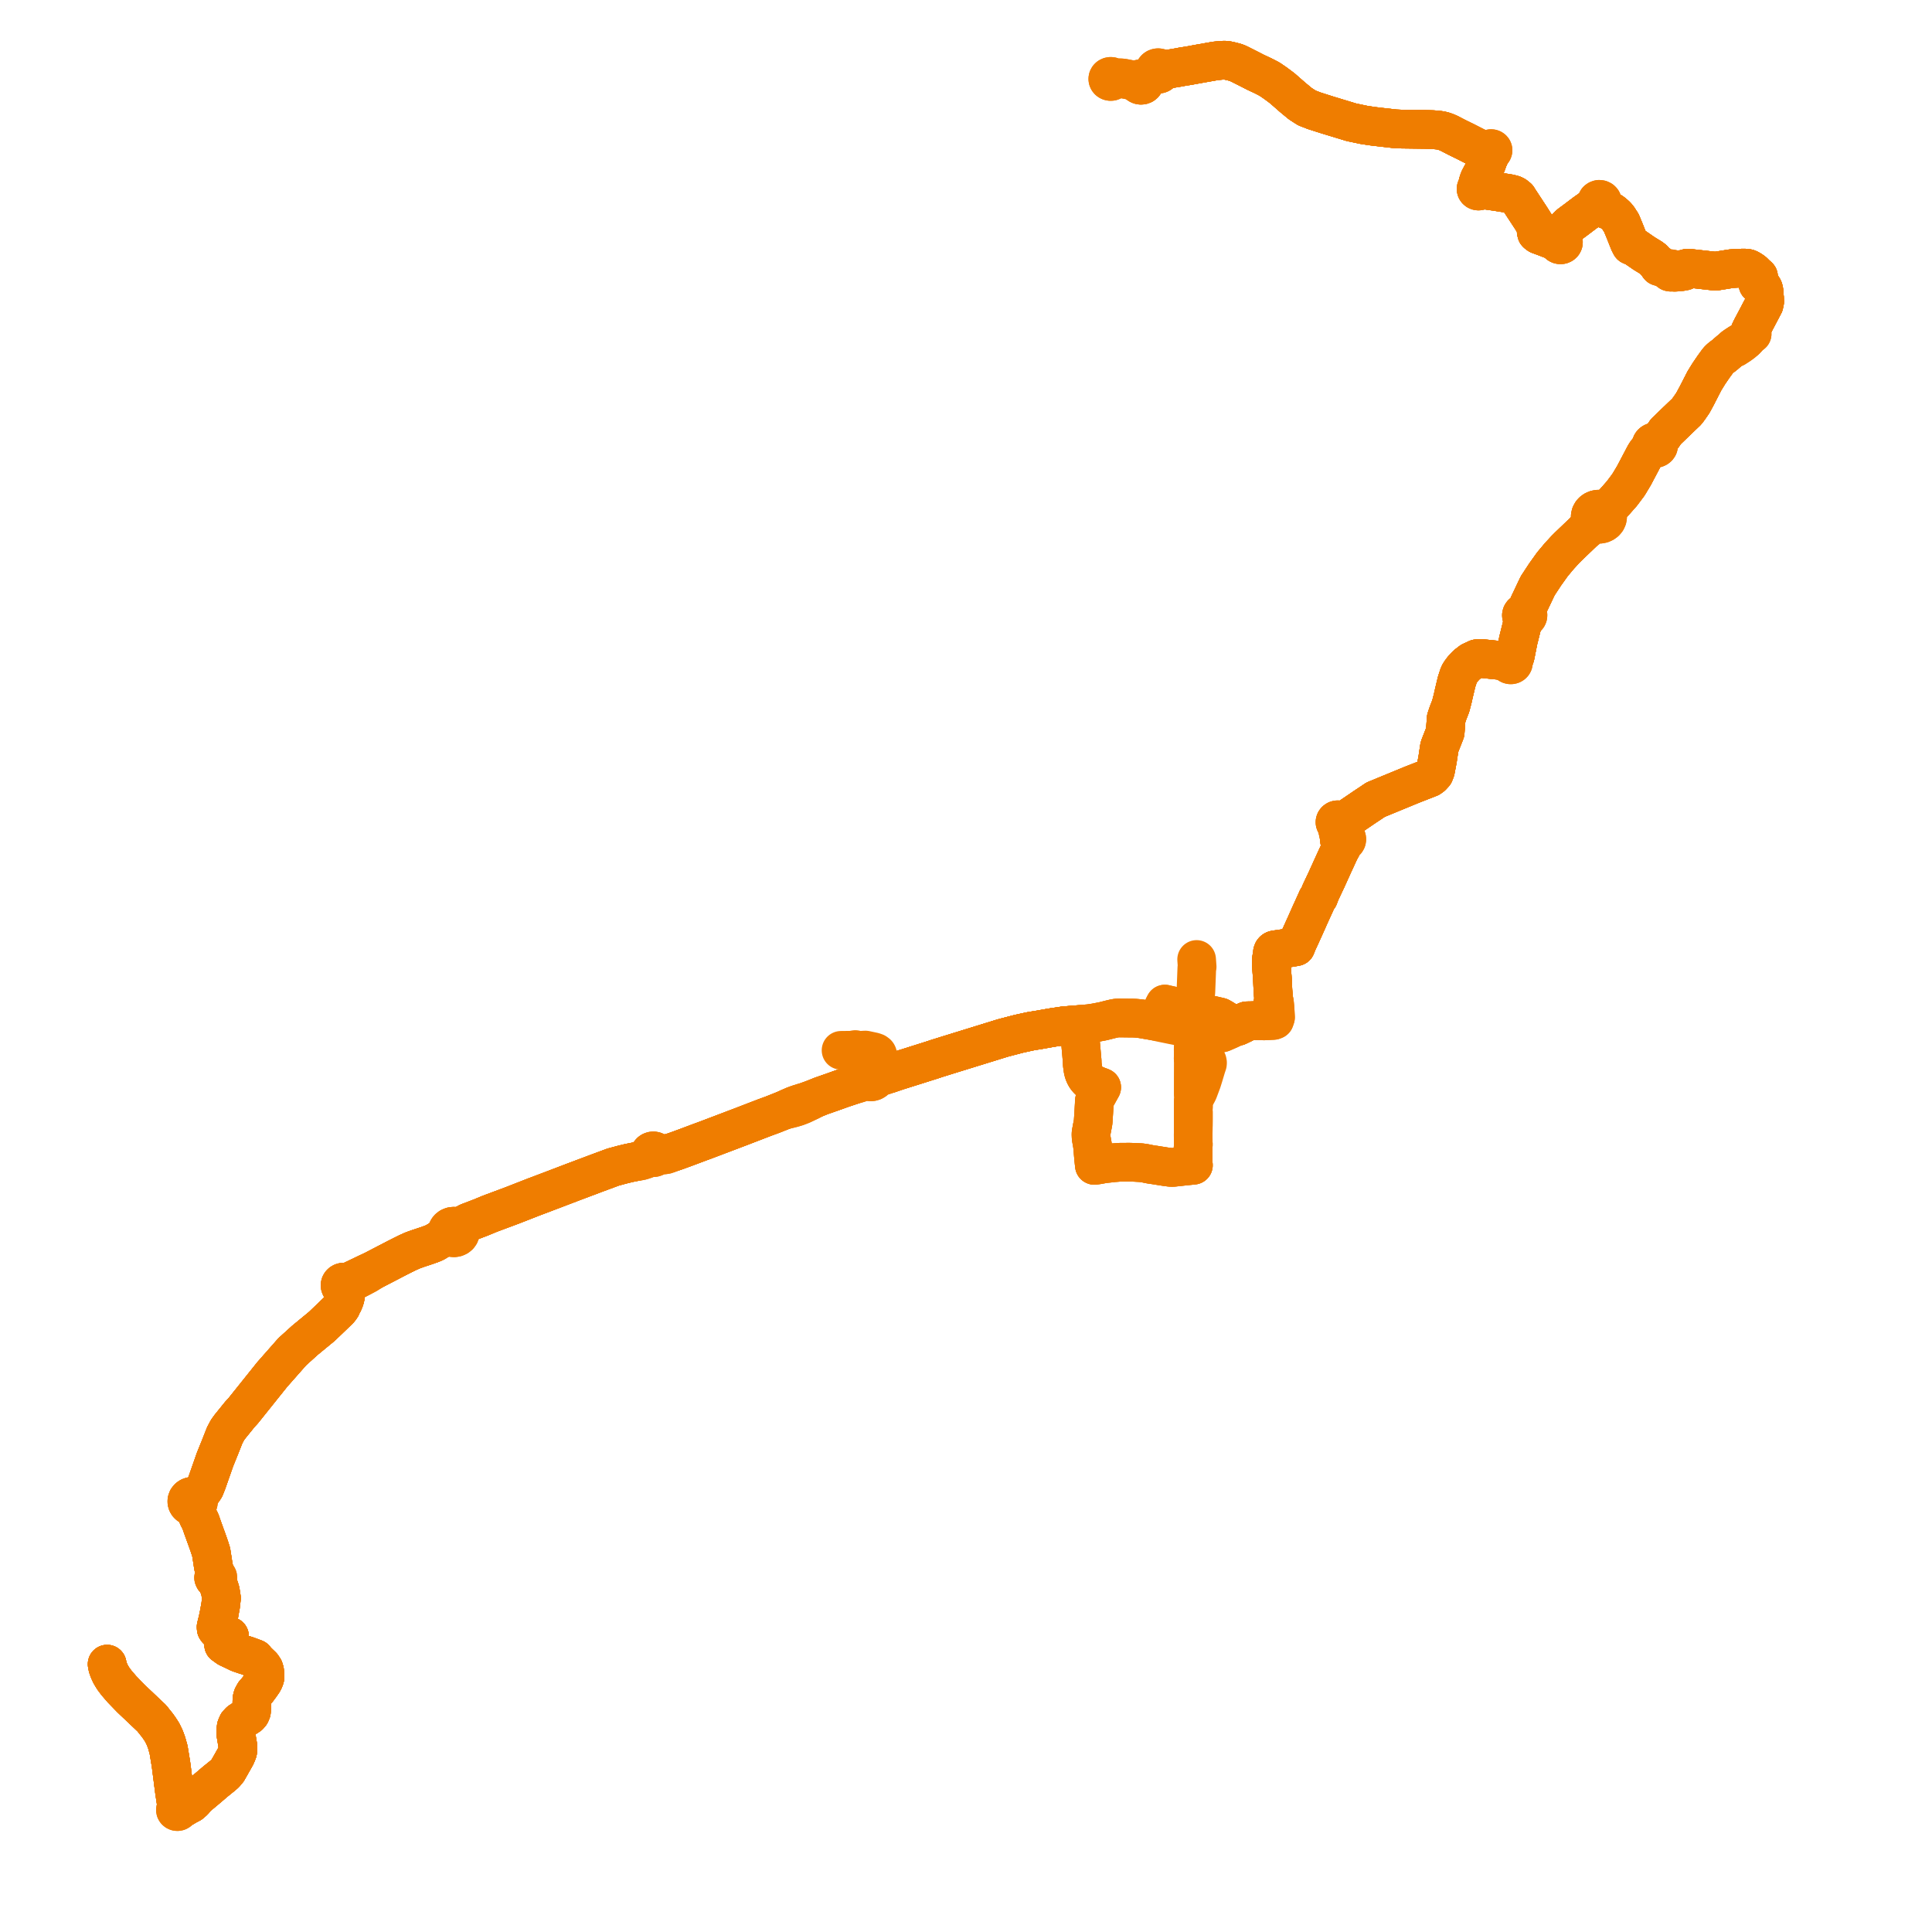     
<svg width="641.929" height="641.929" version="1.1"
     xmlns="http://www.w3.org/2000/svg">

  <title>Plan de ligne</title>
  <desc>Du 2024-01-02 au 9999-01-01</desc>

<path d='M 376.673 26.982 L 376.932 27.061 L 377.247 27.171 L 377.475 27.269 L 377.673 27.369 L 377.938 27.544 L 378.1 27.84 L 378.362 28.085 L 378.684 28.245 L 379.066 28.317 L 379.422 28.289 L 379.634 28.229 L 379.83 28.137 L 380.109 27.916 L 380.296 27.643 L 380.383 27.339 L 380.375 27.067 L 380.476 26.838 L 380.579 26.685 L 380.749 26.487 L 380.967 26.279 L 381.394 25.86 L 381.834 25.587 L 382.43 25.216 L 382.472 25.195 L 382.863 24.999 L 383.234 24.827 L 383.481 24.716 L 383.701 24.632 L 383.919 24.569 L 384.17 24.501 L 384.522 24.623 L 384.92 24.646 L 385.033 24.633 L 385.275 24.57 L 385.499 24.466 L 385.742 24.278 L 385.928 24.028 L 385.989 23.889 L 386.199 23.669 L 386.414 23.525 L 386.638 23.417 L 386.982 23.285 L 387.903 23.011 L 391.241 22.463 L 391.73 22.381 L 392.767 22.175 L 393.586 22.046 L 394.897 21.839 L 398.6 21.164 L 402.732 20.434 L 403.827 20.24 L 405.833 20.039 L 406.916 20 L 407.728 20.071 L 409.322 20.422 L 410.879 20.859 L 412.041 21.403 L 415.343 23.07 L 416.318 23.577 L 417.21 24.032 L 419.512 25.104 L 420.701 25.708 L 421.842 26.305 L 423.14 27.194 L 423.819 27.659 L 426.062 29.337 L 429.51 32.353 L 432.087 34.489 L 434.247 35.865 L 436.614 36.786 L 439.065 37.57 L 441.116 38.221 L 449.028 40.624 L 449.503 40.724 L 450.842 41.005 L 451.454 41.133 L 452.131 41.275 L 453.231 41.507 L 454.582 41.709 L 456.197 41.95 L 458.846 42.262 L 463.515 42.791 L 465.581 42.888 L 466.292 42.898 L 466.509 42.901 L 473.488 42.992 L 474.789 43.035 L 476.083 43.077 L 477.41 43.195 L 478.036 43.25 L 478.926 43.399 L 479.782 43.622 L 480.735 43.969 L 481.654 44.39 L 482.72 44.944 L 483.985 45.601 L 486.282 46.729 L 486.638 46.895 L 489.916 48.571 L 490.91 49.056 L 491.205 49.169 L 492.369 49.538 L 493.594 49.806 L 494.185 49.855 L 494.777 49.905 L 494.795 50.069 L 494.866 50.222 L 494.984 50.35 L 495.14 50.444 L 495.321 50.495 L 495.209 50.923 L 495.115 51.285 L 494.886 52.025 L 494.524 52.764 L 493.875 54.577 L 493.382 55.772 L 492.886 56.918 L 491.465 59.601 L 491.346 59.968 L 491.224 60.341 L 491.063 60.838 L 491.029 61.406 L 491.111 62.079 L 490.882 62.147 L 490.686 62.27 L 490.541 62.439 L 490.46 62.636 L 490.449 62.834 L 490.501 63.026 L 490.612 63.198 L 490.774 63.336 L 490.974 63.429 L 491.249 63.473 L 491.524 63.432 L 491.767 63.313 L 491.948 63.129 L 492.047 62.902 L 495.328 63.385 L 497.247 63.659 L 497.371 63.677 L 498.677 63.888 L 501.567 64.353 L 502.787 64.667 L 503.414 64.972 L 504.282 65.667 L 504.77 66.452 L 506.167 68.582 L 506.764 69.491 L 508.736 72.498 L 509.1 73.08 L 509.981 74.489 L 510.252 74.923 L 510.54 75.763 L 510.542 76.143 L 510.425 76.882 L 510.556 77.45 L 510.871 77.741 L 511.255 78.003 L 512.474 78.451 L 513.131 78.692 L 514.726 79.309 L 516.045 79.819 L 516.545 80.012 L 517.548 80.266 L 517.514 80.512 L 517.564 80.757 L 517.692 80.979 L 517.889 81.159 L 518.137 81.282 L 518.461 81.34 L 518.789 81.3 L 519.083 81.168 L 519.309 80.958 L 519.442 80.695 L 519.47 80.436 L 519.405 80.18 L 519.255 79.955 L 519.033 79.78 L 518.76 79.671 L 519.006 78.242 L 519.259 77.456 L 519.426 76.939 L 520.204 75.846 L 521.514 74.552 L 522.937 73.501 L 523.585 73.023 L 524.234 72.532 L 526.621 70.728 L 527.195 70.324 L 529.29 68.849 L 530.148 68.244 L 530.799 67.748 L 531.161 67.897 L 531.722 68.265 L 532.046 68.464 L 532.111 68.567 L 532.388 69.011 L 533.194 69.399 L 533.757 69.616 L 534.668 69.972 L 535.25 70.254 L 535.75 70.591 L 536.37 71.092 L 537.035 71.7 L 537.671 72.441 L 538.345 73.504 L 538.712 74.048 L 539.798 76.673 L 541.167 80.111 L 541.228 80.297 L 541.858 81.536 L 542.811 81.945 L 543.29 82.15 L 545.558 83.717 L 546.087 84.083 L 546.26 84.202 L 547.457 84.935 L 548.631 85.653 L 549.38 86.223 L 550.188 87.163 L 550.821 87.901 L 551.213 88.171 L 551.141 88.302 L 551.154 88.446 L 551.248 88.566 L 551.481 88.633 L 551.701 88.538 L 553.141 89.166 L 554.493 89.641 L 554.453 89.922 L 554.57 90.185 L 554.816 90.37 L 555.134 90.43 L 555.522 90.309 L 556.393 90.459 L 558.01 90.337 L 558.457 90.303 L 559.279 90.015 L 559.585 90.104 L 559.818 90.028 L 559.962 89.852 L 559.968 89.636 L 559.834 89.454 L 560.592 89.134 L 561.626 89.173 L 569.151 90.022 L 570.234 90.077 L 574.015 89.466 L 575.213 89.272 L 576.947 89.155 L 579.056 89.076 L 580.136 89.094 L 580.743 89.202 L 581.36 89.47 L 581.857 89.792 L 582.409 90.15 L 582.8 90.494 L 583.166 90.89 L 583.236 90.965 L 583.988 91.624 L 584.285 91.906 L 584.018 93.631 L 583.988 93.997 L 584.114 94.4 L 585.04 95.054 L 585.55 95.461 L 585.757 95.636 L 585.942 96.026 L 586.06 96.538 L 586.113 96.841 L 586.095 97.749 L 586.13 98.266 L 586.287 98.933 L 586.331 100.22 L 586.116 101.209 L 584.983 103.355 L 584.005 105.22 L 581.946 109.123 L 581.598 109.837 L 581.394 110.239 L 581.391 110.575 L 581.531 111.08 L 581.265 111.358 L 580.924 111.935 L 580.549 112.355 L 580.021 112.962 L 579.074 113.572 L 578.732 113.582 L 577.863 114.083 L 577.495 114.323 L 577.094 114.584 L 576.774 114.794 L 576.012 115.329 L 575.808 115.741 L 574.811 116.403 L 573 117.983 L 571.716 118.946 L 571.212 119.429 L 570.838 119.811 L 569.265 121.972 L 567.755 124.191 L 566.306 126.541 L 563.79 131.449 L 562.473 133.885 L 561.332 135.539 L 560.461 136.724 L 558.795 138.316 L 558.09 138.994 L 556.485 140.537 L 553.467 143.441 L 552.993 144.156 L 552.925 144.259 L 552.555 144.818 L 552.45 144.923 L 551.448 145.922 L 550.891 146.285 L 550.772 146.363 L 550.211 146.886 L 549.914 146.844 L 549.681 146.86 L 549.615 146.864 L 549.329 146.945 L 549.075 147.082 L 548.865 147.268 L 548.715 147.476 L 548.625 147.739 L 548.607 147.997 L 548.66 148.251 L 548.187 148.794 L 547.764 149.435 L 546.935 150.485 L 546.547 151.121 L 546.42 151.337 L 546.145 151.854 L 546.113 151.915 L 545.304 153.467 L 545.052 153.944 L 542.895 158.028 L 541.059 161.088 L 538.872 164.003 L 537.052 166.065 L 536.392 166.811 L 535.667 167.573 L 535.546 167.7 L 534.686 168.595 L 533.62 169.146 L 532.449 169.392 L 531.751 169.207 L 531.022 169.18 L 530.327 169.306 L 529.688 169.578 L 529.218 169.911 L 528.837 170.323 L 528.521 170.901 L 528.383 171.531 L 528.434 172.169 L 528.654 172.752 L 528.527 173.961 L 526.26 176.621 L 521.039 181.638 L 520.133 182.547 L 518.114 184.736 L 515.837 187.454 L 513.397 190.865 L 510.907 194.658 L 508.56 199.605 L 508.104 200.568 L 507.501 201.936 L 507.29 202.516 L 507.135 202.964 L 507.11 203.053 L 507.08 203.59 L 506.87 203.523 L 506.65 203.494 L 506.426 203.505 L 506.068 203.613 L 505.773 203.82 L 505.578 204.103 L 505.505 204.427 L 505.545 204.702 L 505.675 204.954 L 505.883 205.164 L 506.152 205.313 L 506.458 205.388 L 506.08 206.291 L 506.035 206.473 L 505.969 206.734 L 505.877 207.104 L 505.621 208.134 L 504.455 212.819 L 503.629 217.01 L 503.496 217.682 L 502.824 218.613 L 502.161 219.376 L 501.921 219.358 L 501.684 219.398 L 501.468 219.491 L 501.289 219.632 L 500.672 219.627 L 499.132 219.506 L 497.946 219.384 L 492.391 218.813 L 491.862 218.83 L 490.733 218.866 L 488.767 219.78 L 487.567 220.701 L 487.263 220.934 L 486.181 222.092 L 485.893 222.438 L 485.096 223.529 L 484.694 224.324 L 484.579 224.677 L 483.966 226.564 L 483.013 230.571 L 482.917 231.004 L 482.764 231.694 L 482.67 232.118 L 482.02 234.611 L 481.22 236.67 L 481.069 237.072 L 480.975 237.352 L 480.515 238.717 L 480.422 239.984 L 480.177 243.316 L 479.294 245.568 L 478.748 246.96 L 478.453 247.71 L 478.243 248.364 L 478.045 249.68 L 477.636 252.39 L 477.49 253.152 L 476.938 256.039 L 476.542 257.061 L 476.078 257.565 L 475.742 257.931 L 475.046 258.43 L 474.709 258.561 L 469.364 260.646 L 468.671 260.931 L 468.169 261.137 L 466.641 261.766 L 458.089 265.285 L 457.883 265.37 L 457.056 265.71 L 456.558 266.048 L 455.497 266.766 L 453.404 268.152 L 448.197 271.694 L 447.889 271.907 L 447.549 272.137 L 446.968 272.416 L 446.303 272.597 L 445.717 272.626 L 445.102 272.596 L 444.885 272.465 L 444.635 272.394 L 444.372 272.388 L 444.071 272.467 L 443.818 272.631 L 443.644 272.86 L 443.576 273.075 L 443.579 273.297 L 443.653 273.511 L 443.793 273.698 L 444.092 274.408 L 444.303 275.146 L 444.407 275.459 L 444.616 276.485 L 444.795 277.29 L 444.952 277.663 L 445.085 277.93 L 445.244 278.183 L 445.13 278.338 L 445.03 278.561 L 444.987 278.798 L 445.006 279.037 L 445.066 279.225 L 445.162 279.402 L 445.293 279.561 L 445.373 280.035 L 445.401 280.404 L 445.434 280.896 L 445.386 281.416 L 445.273 281.855 L 444.976 282.983 L 444.807 283.403 L 444.511 284.041 L 443.511 286.207 L 443.218 286.84 L 442.889 287.566 L 441.166 291.364 L 440.711 292.377 L 440.344 293.138 L 438.755 296.511 L 438.555 297.033 L 438.285 297.738 L 438.225 297.897 L 438.143 298.113 L 437.63 298.737 L 437.337 299.436 L 436.88 300.439 L 436.285 301.745 L 435.579 303.289 L 435.024 304.52 L 434.95 304.684 L 434.61 305.467 L 433.599 307.722 L 432.944 309.169 L 432.281 310.635 L 431.069 313.259 L 430.569 314.539 L 429.677 314.7 L 429.169 314.792 L 428.116 314.953 L 427.068 315.103 L 423.9 315.537 L 423.462 315.643 L 423.269 315.731 L 423.101 315.855 L 422.929 316.073 L 422.793 316.431 L 422.807 317.106 L 422.757 317.321 L 422.722 317.436 L 422.646 317.689 L 422.592 317.91 L 422.55 318.141 L 422.488 318.458 L 422.453 318.994 L 422.434 319.629 L 422.436 319.755 L 422.457 321.092 L 422.66 323.838 L 422.663 323.965 L 422.693 324.276 L 422.767 325.204 L 422.783 325.548 L 422.948 329.068 L 423.212 332.436 L 423.007 332.891 L 422.932 333.194 L 422.925 333.602 L 422.983 334.465 L 423 334.635 L 423.024 335.108 L 422.637 335.361 L 422.577 335.467 L 422.521 335.591 L 422.475 335.781 L 422.512 336.963 L 422.532 337.942 L 422.54 338.062 L 422.528 338.2 L 422.471 338.351 L 422.212 338.69 L 421.479 338.731 L 419.847 338.794 L 419.546 339.084 L 419.426 339.086 L 417.325 339.105 L 415.253 339.164 L 415.039 339.166 L 414.362 339.172 L 414.147 339.225 L 414.029 339.283 L 413.857 339.391 L 413.784 339.456 L 413.709 339.55 L 413.542 339.756 L 413.329 339.958 L 413.124 340.112 L 411.263 341.001 L 410.863 341.05 L 410.361 340.842 L 409.724 340.579 L 409.25 340.283 L 406.27 338.427 L 405.726 338.117 L 405.382 337.921 L 404.87 337.803 L 403.033 337.379 L 398.579 336.394 L 397.972 336.238 L 397.764 336.212 L 397.809 336.029 L 397.807 336.006 L 397.791 335.843 L 397.711 335.669 L 397.576 335.522 L 397.398 335.417 L 397.192 335.361 L 396.977 335.361 L 396.802 335.402 L 396.644 335.48 L 396.513 335.591 L 396.417 335.726 L 396.363 335.876 L 395.572 335.703 L 389.076 334.076 L 387.481 333.726 L 387.048 333.61 L 386.795 334.086 L 386.643 334.387 L 386.11 335.61 L 385.914 336.039 L 385.758 336.38 L 385.566 336.764 L 385.308 337.181 L 384.978 337.568 L 384.856 337.711 L 384.001 338.698 L 383.619 339.281 L 382.742 339.117 L 379.265 338.522 L 379.096 338.502 L 377.829 338.356 L 377.076 338.299 L 376.316 338.273 L 375.816 338.271 L 375.349 338.27 L 371.76 338.224 L 370.946 338.268 L 370.057 338.434 L 369.028 338.674 L 367.14 339.151 L 366.65 339.274 L 366.319 339.35 L 363.903 339.812 L 361.973 340.107 L 359.353 340.337 L 358.505 340.42 L 358.098 340.449 L 353.522 340.825 L 351.604 341.117 L 350.25 341.308 L 349.216 341.484 L 348.981 341.52 L 345.125 342.203 L 344.414 342.317 L 342.917 342.558 L 342.211 342.688 L 339.963 343.18 L 338.529 343.495 L 337.718 343.706 L 334.155 344.634 L 333.147 344.904 L 332.423 345.128 L 314.299 350.727 L 313.538 350.969 L 311.4 351.634 L 311.098 351.735 L 309.911 352.128 L 309.649 352.211 L 303.261 354.23 L 298.132 355.842 L 295.279 356.814 L 293.256 357.112 L 292.555 357.148 L 291.932 357.152 L 291.281 357.105 L 290.804 357.089 L 290.631 356.853 L 290.41 356.649 L 290.449 356.474 L 290.501 356.242 L 290.56 355.572 L 291.128 353.79 L 291.322 353.148 L 291.43 352.505 L 291.533 351.852 L 291.66 351.119 L 291.603 350.346 L 291.528 350.186 L 291.423 350.046 L 291.247 349.922 L 290.973 349.715 L 290.551 349.564 L 290.275 349.466 L 288.281 349.04 L 287.534 348.881 L 286.85 348.915 L 285.933 348.984 L 285.111 348.958 L 284.852 348.956 L 284.183 348.719 L 282.994 348.94 L 279.446 348.98' fill='transparent' stroke='#ef7d00' stroke-linecap='round' stroke-linejoin='round' stroke-width='12.839'/><path d='M 35.598 552.93 L 35.815 554.006 L 36.265 555.2 L 36.817 556.366 L 37.642 557.725 L 38.675 559.109 L 40.492 561.226 L 43.498 564.334 L 47.503 568.133 L 50.476 570.945 L 51.271 571.977 L 51.421 572.162 L 52.291 573.238 L 53.025 574.276 L 53.888 575.604 L 54.722 577.311 L 55.365 579.047 L 56.008 581.33 L 56.784 586.01 L 56.873 586.667 L 57.026 587.789 L 57.061 588.12 L 57.959 595.102 L 58.741 600.264 L 58.835 600.809 L 59.037 600.81 L 59.229 600.866 L 59.391 600.972 L 59.509 601.115 L 59.569 601.284 L 60.552 600.848 L 62.055 599.944 L 63.328 599.29 L 64.363 598.409 L 65.448 597.103 L 67.967 595.004 L 69.806 593.449 L 71.454 592.033 L 74.067 589.923 L 74.793 589.274 L 75.647 588.259 L 76.601 586.581 L 77.421 585.13 L 77.473 585.037 L 77.654 584.72 L 78.387 583.431 L 78.956 582.032 L 79.084 581.25 L 79.076 580.416 L 78.845 578.998 L 78.318 575.869 L 78.365 574.747 L 78.502 573.784 L 78.724 573.268 L 78.937 572.772 L 79.662 571.998 L 81.349 570.903 L 82.731 570.004 L 83.221 569.438 L 83.546 568.678 L 83.65 566.895 L 83.717 564.553 L 83.945 563.665 L 84.502 562.65 L 85.461 561.554 L 86.562 560.077 L 87.461 558.774 L 87.827 558.042 L 88.043 557.335 L 87.992 556.229 L 87.92 555.214 L 87.684 554.434 L 87.128 553.596 L 85.264 551.794 L 84.917 551.428 L 84.718 551.088 L 83.541 550.647 L 81.912 550.051 L 81.067 549.798 L 79.339 549.207 L 77.829 548.468 L 75.742 547.488 L 74.77 546.792 L 74.298 546.455 L 74.542 545.917 L 75.115 545.118 L 76.26 543.655 L 75.5 543.287 L 74.212 542.664 L 73.312 542.239 L 72.63 541.891 L 72.178 541.597 L 71.859 541.16 L 71.8 540.604 L 71.862 540.329 L 71.993 539.8 L 72.218 538.887 L 72.429 538.044 L 72.579 537.263 L 72.706 536.654 L 72.785 536.371 L 72.858 535.909 L 73.306 533.441 L 73.584 530.996 L 73.202 528.575 L 72.137 525.36 L 71.964 524.732 L 71.629 524.782 L 71.371 524.721 L 71.113 524.531 L 70.981 524.218 L 71.041 523.915 L 71.203 523.72 L 71.513 523.573 L 71.37 522.762 L 70.831 520.009 L 70.565 518.231 L 70.346 516.879 L 70.176 515.758 L 69.628 514.024 L 68.883 511.893 L 67.281 507.469 L 66.615 505.539 L 65.913 504.177 L 65.685 503.68 L 65.484 503.146 L 65.129 502.523 L 64.919 501.518 L 64.741 501.093 L 64.499 500.878 L 64.132 500.533 L 63.592 500.492 L 63.149 500.354 L 62.758 500.125 L 62.441 499.822 L 62.21 499.444 L 62.095 499.028 L 62.103 498.599 L 62.289 498.084 L 62.651 497.646 L 63.036 497.386 L 63.482 497.217 L 63.963 497.151 L 64.284 497.165 L 64.598 497.225 L 64.955 497.034 L 65.389 496.825 L 66.669 496.166 L 67.048 495.777 L 67.576 495.105 L 68.057 494.363 L 68.797 492.495 L 71.441 484.948 L 73.167 480.679 L 74.644 476.925 L 75.584 475.141 L 76.404 474.021 L 79.688 469.955 L 80.854 468.679 L 90.46 456.676 L 97.123 449.118 L 101.298 445.338 L 106.971 440.67 L 112.447 435.404 L 112.86 434.973 L 113.39 434.203 L 113.54 433.757 L 113.637 433.586 L 114.143 432.681 L 114.547 431.649 L 114.786 430.666 L 114.793 429.605 L 114.554 429.038 L 114.411 428.765 L 114.385 428.752 L 114.071 428.322 L 113.811 428.084 L 113.573 427.983 L 113.311 427.788 L 113.119 427.54 L 113.013 427.255 L 113 426.956 L 113.069 426.694 L 113.209 426.456 L 113.413 426.255 L 113.666 426.103 L 114.026 425.998 L 114.405 425.992 L 114.715 426.066 L 114.993 426.205 L 116.019 425.853 L 117.697 425.056 L 122.186 422.911 L 124.237 421.965 L 125.093 421.521 L 131.924 417.973 L 133.985 416.932 L 135.397 416.235 L 137.159 415.444 L 138.998 414.789 L 141.987 413.8 L 143.672 413.183 L 144.516 412.808 L 145.575 412.177 L 146.083 411.857 L 146.754 411.374 L 147.416 410.708 L 147.822 410.3 L 148.562 409.53 L 148.562 409.168 L 148.641 408.812 L 148.809 408.451 L 149.058 408.126 L 149.299 407.909 L 149.577 407.727 L 150.147 407.504 L 150.767 407.428 L 151.3 407.486 L 151.802 407.655 L 152.721 407.427 L 153.318 407.174 L 154.635 406.646 L 155.444 406.175 L 157.02 405.574 L 158.885 404.863 L 159.601 404.59 L 161.134 403.958 L 162.836 403.256 L 166.144 402.021 L 170.295 400.473 L 170.53 400.38 L 171.583 399.969 L 173.468 399.232 L 177.805 397.534 L 178.064 397.448 L 184.382 395.053 L 190.508 392.715 L 198.135 389.846 L 199.676 389.275 L 202.88 388.088 L 203.078 388.014 L 203.696 387.785 L 205.638 387.261 L 206.687 386.978 L 207.661 386.74 L 207.829 386.699 L 208.917 386.432 L 211.645 385.887 L 212.685 385.51 L 213.534 385.221 L 214.262 384.854 L 215.027 384.206 L 215.559 383.715 L 215.787 383.469 L 215.838 383.203 L 215.961 382.956 L 216.148 382.741 L 216.389 382.571 L 216.769 382.432 L 217.18 382.404 L 217.581 382.491 L 217.868 382.639 L 218.101 382.846 L 218.268 383.063 L 218.508 383.182 L 218.994 383.35 L 219.406 383.418 L 219.839 383.426 L 220.454 383.392 L 220.994 383.341 L 221.514 383.255 L 222.535 383.149 L 224.815 382.375 L 226.901 381.612 L 227.689 381.324 L 232.765 379.418 L 234.023 378.966 L 238.627 377.22 L 243.306 375.446 L 246.143 374.37 L 246.326 374.3 L 246.68 374.164 L 246.819 374.11 L 248.495 373.465 L 248.775 373.357 L 254.012 371.341 L 256.731 370.347 L 260.275 368.936 L 262.14 368.077 L 263.803 367.357 L 264.665 367.039 L 265.328 366.808 L 266.382 366.484 L 266.58 366.407 L 267.516 366.145 L 270.519 365.077 L 272.883 364.126 L 276.538 362.85 L 280.099 361.577 L 283.678 360.395 L 283.757 360.369 L 285.804 359.432 L 286.771 358.757 L 287.255 358.236 L 287.433 357.966 L 287.438 357.598 L 287.535 357.24 L 287.721 356.91 L 287.986 356.623 L 288.3 356.404 L 288.66 356.246 L 289.049 356.158 L 289.593 356.157 L 290.115 356.288 L 290.573 356.542 L 290.829 356.776 L 291.028 357.048 L 291.281 357.105 L 291.932 357.152 L 292.555 357.148 L 293.256 357.112 L 295.279 356.814 L 298.132 355.842 L 303.261 354.23 L 309.649 352.211 L 309.911 352.128 L 311.098 351.735 L 311.4 351.634 L 313.538 350.969 L 314.299 350.727 L 332.423 345.128 L 333.147 344.904 L 334.155 344.634 L 337.718 343.706 L 338.529 343.495 L 339.963 343.18 L 342.211 342.688 L 342.917 342.558 L 344.414 342.317 L 345.125 342.203 L 348.981 341.52 L 349.216 341.484 L 350.25 341.308 L 351.604 341.117 L 353.522 340.825 L 358.098 340.449 L 358.505 340.42 L 358.585 340.842 L 358.602 341.654 L 358.789 343.78 L 358.852 344.501 L 358.876 344.776 L 359.529 352.177 L 359.548 352.396 L 359.572 352.876 L 359.584 353.565 L 359.613 353.776 L 359.681 354.268 L 359.758 354.887 L 359.861 355.501 L 360.027 356.182 L 360.221 356.723 L 360.374 357.09 L 360.678 357.692 L 361.069 358.254 L 361.49 358.736 L 361.904 359.141 L 362.323 359.506 L 362.764 359.816 L 362.972 359.944 L 363.193 360.08 L 363.666 360.323 L 363.97 360.454 L 364.136 360.524 L 364.698 360.762 L 365.523 361.066 L 365.739 361.149 L 366.045 361.27 L 363.794 365.316 L 363.628 365.727 L 363.587 366.088 L 363.575 366.767 L 363.409 369.745 L 363.28 371.713 L 363.213 372.725 L 363.149 373.116 L 363.124 373.285 L 362.997 373.944 L 362.921 374.319 L 362.847 374.731 L 362.796 374.987 L 362.696 375.515 L 362.531 376.392 L 362.499 376.897 L 362.538 377.911 L 362.603 378.355 L 362.718 379.01 L 362.985 380.523 L 363.089 381.625 L 363.344 384.639 L 363.364 384.83 L 363.486 386.014 L 363.617 387.211 L 364.994 387.023 L 366.759 386.683 L 367.193 386.638 L 367.559 386.601 L 368.11 386.544 L 368.458 386.508 L 370.033 386.322 L 370.549 386.289 L 372.024 386.174 L 374.307 386.158 L 375.178 386.151 L 376.674 386.19 L 376.891 386.202 L 377.273 386.22 L 377.814 386.25 L 379.191 386.322 L 380.527 386.523 L 381.996 386.824 L 382.783 386.957 L 383.647 387.073 L 384.179 387.162 L 384.662 387.238 L 387.267 387.649 L 387.643 387.703 L 388.891 387.861 L 389.269 387.871 L 389.615 387.875 L 389.939 387.856 L 391.008 387.741 L 392.94 387.529 L 396.003 387.211 L 396.271 387.191 L 396.527 387.161 L 396.453 386.745 L 396.45 386.438 L 396.453 384.158 L 396.402 383.185 L 396.39 382.692 L 396.414 381.524 L 396.494 380.273 L 396.458 379.455 L 396.459 378.929 L 396.45 377.163 L 396.463 375.436 L 396.471 374.404 L 396.478 374.117 L 396.493 371.919 L 396.493 369.491 L 396.464 368.809 L 396.471 368.643 L 396.506 367.691 L 396.509 366.106 L 396.55 365.518 L 396.631 365.055 L 396.848 364.407 L 396.728 364.244 L 396.646 364.046 L 396.497 363.52 L 396.511 357.948 L 396.538 353.601 L 396.55 352.944 L 396.545 352.692 L 396.443 351.897 L 396.472 349.666 L 396.47 349.371 L 396.448 348.876 L 396.45 348.488 L 396.502 348.289 L 396.605 348.063 L 396.601 347.631 L 396.605 347.239 L 396.699 345.881 L 396.755 344.072 L 396.783 342.719 L 396.813 342.006 L 396.84 341.109 L 396.875 337.884 L 396.916 337.159 L 396.935 336.612 L 396.724 336.543 L 396.548 336.422 L 396.421 336.26 L 396.358 336.072 L 396.363 335.876 L 396.417 335.726 L 396.513 335.591 L 396.644 335.48 L 396.802 335.402 L 396.977 335.361 L 397.192 335.361 L 397.398 335.417 L 397.576 335.522 L 397.711 335.669 L 397.791 335.843 L 397.807 336.006 L 397.809 336.029 L 397.764 336.212 L 397.972 336.238 L 398.579 336.394 L 403.033 337.379 L 404.87 337.803 L 405.382 337.921 L 405.726 338.117 L 406.27 338.427 L 409.25 340.283 L 409.724 340.579 L 410.361 340.842 L 410.863 341.05 L 411.263 341.001 L 413.124 340.112 L 413.329 339.958 L 413.542 339.756 L 413.709 339.55 L 413.784 339.456 L 413.857 339.391 L 414.029 339.283 L 414.147 339.225 L 414.362 339.172 L 415.039 339.166 L 415.253 339.164 L 417.325 339.105 L 419.426 339.086 L 419.546 339.084 L 419.847 338.794 L 421.479 338.731 L 422.212 338.69 L 422.471 338.351 L 422.528 338.2 L 422.54 338.062 L 422.532 337.942 L 422.512 336.963 L 422.475 335.781 L 422.521 335.591 L 422.577 335.467 L 422.637 335.361 L 423.024 335.108 L 423 334.635 L 422.983 334.465 L 422.925 333.602 L 422.932 333.194 L 423.007 332.891 L 423.212 332.436 L 422.948 329.068 L 422.783 325.548 L 422.767 325.204 L 422.693 324.276 L 422.663 323.965 L 422.66 323.838 L 422.457 321.092 L 422.436 319.755 L 422.434 319.629 L 422.453 318.994 L 422.488 318.458 L 422.55 318.141 L 422.592 317.91 L 422.646 317.689 L 422.722 317.436 L 422.757 317.321 L 422.807 317.106 L 422.793 316.431 L 422.929 316.073 L 423.101 315.855 L 423.269 315.731 L 423.462 315.643 L 423.9 315.537 L 427.068 315.103 L 428.116 314.953 L 429.169 314.792 L 429.677 314.7 L 430.569 314.539 L 431.069 313.259 L 432.281 310.635 L 432.944 309.169 L 433.599 307.722 L 434.61 305.467 L 434.95 304.684 L 435.024 304.52 L 435.579 303.289 L 436.285 301.745 L 436.88 300.439 L 437.337 299.436 L 437.63 298.737 L 438.143 298.113 L 438.225 297.897 L 438.285 297.738 L 438.555 297.033 L 438.755 296.511 L 440.344 293.138 L 440.711 292.377 L 441.166 291.364 L 442.889 287.566 L 443.218 286.84 L 443.511 286.207 L 444.511 284.041 L 444.807 283.403 L 444.976 282.983 L 445.273 281.855 L 445.386 281.416 L 445.434 280.896 L 445.401 280.404 L 445.373 280.035 L 445.293 279.561 L 445.162 279.402 L 445.066 279.225 L 445.006 279.037 L 444.987 278.798 L 445.03 278.561 L 445.13 278.338 L 445.244 278.183 L 445.085 277.93 L 444.952 277.663 L 444.795 277.29 L 444.616 276.485 L 444.407 275.459 L 444.303 275.146 L 444.092 274.408 L 443.793 273.698 L 443.653 273.511 L 443.579 273.297 L 443.576 273.075 L 443.644 272.86 L 443.818 272.631 L 444.071 272.467 L 444.372 272.388 L 444.635 272.394 L 444.885 272.465 L 445.102 272.596 L 445.717 272.626 L 446.303 272.597 L 446.968 272.416 L 447.549 272.137 L 447.889 271.907 L 448.197 271.694 L 453.404 268.152 L 455.497 266.766 L 456.558 266.048 L 457.056 265.71 L 457.883 265.37 L 458.089 265.285 L 466.641 261.766 L 468.169 261.137 L 468.671 260.931 L 469.364 260.646 L 474.709 258.561 L 475.046 258.43 L 475.742 257.931 L 476.078 257.565 L 476.542 257.061 L 476.938 256.039 L 477.49 253.152 L 477.636 252.39 L 478.045 249.68 L 478.243 248.364 L 478.453 247.71 L 478.748 246.96 L 479.294 245.568 L 480.177 243.316 L 480.422 239.984 L 480.515 238.717 L 480.975 237.352 L 481.069 237.072 L 481.22 236.67 L 482.02 234.611 L 482.67 232.118 L 482.764 231.694 L 482.917 231.004 L 483.013 230.571 L 483.966 226.564 L 484.579 224.677 L 484.694 224.324 L 485.096 223.529 L 485.893 222.438 L 486.181 222.092 L 487.263 220.934 L 487.567 220.701 L 488.767 219.78 L 490.733 218.866 L 491.862 218.83 L 492.391 218.813 L 497.946 219.384 L 499.132 219.506 L 500.672 219.627 L 501.289 219.632 L 501.468 219.491 L 501.684 219.398 L 501.921 219.358 L 502.161 219.376 L 502.824 218.613 L 503.496 217.682 L 503.629 217.01 L 504.455 212.819 L 505.621 208.134 L 505.877 207.104 L 505.969 206.734 L 506.035 206.473 L 506.08 206.291 L 506.458 205.388 L 506.152 205.313 L 505.883 205.164 L 505.675 204.954 L 505.545 204.702 L 505.505 204.427 L 505.578 204.103 L 505.773 203.82 L 506.068 203.613 L 506.426 203.505 L 506.65 203.494 L 506.87 203.523 L 507.08 203.59 L 507.11 203.053 L 507.135 202.964 L 507.29 202.516 L 507.501 201.936 L 508.104 200.568 L 508.56 199.605 L 510.907 194.658 L 513.397 190.865 L 515.837 187.454 L 518.114 184.736 L 520.133 182.547 L 521.039 181.638 L 526.26 176.621 L 528.527 173.961 L 528.654 172.752 L 528.434 172.169 L 528.383 171.531 L 528.521 170.901 L 528.837 170.323 L 529.218 169.911 L 529.688 169.578 L 530.327 169.306 L 531.022 169.18 L 531.751 169.207 L 532.449 169.392 L 533.62 169.146 L 534.686 168.595 L 535.546 167.7 L 535.667 167.573 L 536.392 166.811 L 537.052 166.065 L 538.872 164.003 L 541.059 161.088 L 542.895 158.028 L 545.052 153.944 L 545.304 153.467 L 546.113 151.915 L 546.145 151.854 L 546.42 151.337 L 546.547 151.121 L 546.935 150.485 L 547.764 149.435 L 548.187 148.794 L 548.66 148.251 L 548.607 147.997 L 548.625 147.739 L 548.715 147.476 L 548.865 147.268 L 549.075 147.082 L 549.329 146.945 L 549.615 146.864 L 549.681 146.86 L 549.914 146.844 L 550.211 146.886 L 550.772 146.363 L 550.891 146.285 L 551.448 145.922 L 552.45 144.923 L 552.555 144.818 L 552.925 144.259 L 552.993 144.156 L 553.467 143.441 L 556.485 140.537 L 558.09 138.994 L 558.795 138.316 L 560.461 136.724 L 561.332 135.539 L 562.473 133.885 L 563.79 131.449 L 566.306 126.541 L 567.755 124.191 L 569.265 121.972 L 570.838 119.811 L 571.212 119.429 L 571.716 118.946 L 573 117.983 L 574.811 116.403 L 575.808 115.741 L 576.012 115.329 L 576.774 114.794 L 577.094 114.584 L 577.495 114.323 L 577.863 114.083 L 578.732 113.582 L 579.074 113.572 L 580.021 112.962 L 580.549 112.355 L 580.924 111.935 L 581.265 111.358 L 581.531 111.08 L 581.391 110.575 L 581.394 110.239 L 581.598 109.837 L 581.946 109.123 L 584.005 105.22 L 584.983 103.355 L 586.116 101.209 L 586.331 100.22 L 586.287 98.933 L 586.13 98.266 L 586.095 97.749 L 586.113 96.841 L 586.06 96.538 L 585.942 96.026 L 585.757 95.636 L 585.55 95.461 L 585.04 95.054 L 584.114 94.4 L 583.988 93.997 L 584.018 93.631 L 584.285 91.906 L 583.988 91.624 L 583.236 90.965 L 583.166 90.89 L 582.8 90.494 L 582.409 90.15 L 581.857 89.792 L 581.36 89.47 L 580.743 89.202 L 580.136 89.094 L 579.056 89.076 L 576.947 89.155 L 575.213 89.272 L 574.015 89.466 L 570.234 90.077 L 569.151 90.022 L 561.626 89.173 L 560.592 89.134 L 559.834 89.454 L 559.968 89.636 L 559.962 89.852 L 559.818 90.028 L 559.585 90.104 L 559.279 90.015 L 558.457 90.303 L 558.01 90.337 L 556.393 90.459 L 555.522 90.309 L 555.134 90.43 L 554.816 90.37 L 554.57 90.185 L 554.453 89.922 L 554.493 89.641 L 553.141 89.166 L 551.701 88.538 L 551.481 88.633 L 551.248 88.566 L 551.154 88.446 L 551.141 88.302 L 551.213 88.171 L 550.821 87.901 L 550.188 87.163 L 549.38 86.223 L 548.631 85.653 L 547.457 84.935 L 546.26 84.202 L 546.087 84.083 L 545.558 83.717 L 543.29 82.15 L 542.811 81.945 L 541.858 81.536 L 541.228 80.297 L 541.167 80.111 L 539.798 76.673 L 538.712 74.048 L 538.345 73.504 L 537.671 72.441 L 537.035 71.7 L 536.37 71.092 L 535.75 70.591 L 535.25 70.254 L 534.668 69.972 L 533.757 69.616 L 533.194 69.399 L 532.388 69.011 L 532.111 68.567 L 532.046 68.464 L 531.722 68.265 L 531.161 67.897 L 530.799 67.748 L 530.148 68.244 L 529.29 68.849 L 527.195 70.324 L 526.621 70.728 L 524.234 72.532 L 523.585 73.023 L 522.937 73.501 L 521.514 74.552 L 520.204 75.846 L 519.426 76.939 L 519.259 77.456 L 519.006 78.242 L 518.76 79.671 L 519.033 79.78 L 519.255 79.955 L 519.405 80.18 L 519.47 80.436 L 519.442 80.695 L 519.309 80.958 L 519.083 81.168 L 518.789 81.3 L 518.461 81.34 L 518.137 81.282 L 517.889 81.159 L 517.692 80.979 L 517.564 80.757 L 517.514 80.512 L 517.548 80.266 L 516.545 80.012 L 516.045 79.819 L 514.726 79.309 L 513.131 78.692 L 512.474 78.451 L 511.255 78.003 L 510.871 77.741 L 510.556 77.45 L 510.425 76.882 L 510.542 76.143 L 510.54 75.763 L 510.252 74.923 L 509.981 74.489 L 509.1 73.08 L 508.736 72.498 L 506.764 69.491 L 506.167 68.582 L 504.77 66.452 L 504.282 65.667 L 503.414 64.972 L 502.787 64.667 L 501.567 64.353 L 498.677 63.888 L 497.371 63.677 L 497.247 63.659 L 495.328 63.385 L 492.047 62.902 L 491.948 63.129 L 491.767 63.313 L 491.524 63.432 L 491.249 63.473 L 490.974 63.429 L 490.774 63.336 L 490.612 63.198 L 490.501 63.026 L 490.449 62.834 L 490.46 62.636 L 490.541 62.439 L 490.686 62.27 L 490.882 62.147 L 491.111 62.079 L 491.029 61.406 L 491.063 60.838 L 491.224 60.341 L 491.346 59.968 L 491.465 59.601 L 492.886 56.918 L 493.382 55.772 L 493.875 54.577 L 494.524 52.764 L 494.886 52.025 L 495.115 51.285 L 495.209 50.923 L 495.321 50.495 L 495.14 50.444 L 494.984 50.35 L 494.866 50.222 L 494.795 50.069 L 494.777 49.905 L 494.185 49.855 L 493.594 49.806 L 492.369 49.538 L 491.205 49.169 L 490.91 49.056 L 489.916 48.571 L 486.638 46.895 L 486.282 46.729 L 483.985 45.601 L 482.72 44.944 L 481.654 44.39 L 480.735 43.969 L 479.782 43.622 L 478.926 43.399 L 478.036 43.25 L 477.41 43.195 L 476.083 43.077 L 474.789 43.035 L 473.488 42.992 L 466.509 42.901 L 466.292 42.898 L 465.581 42.888 L 463.515 42.791 L 458.846 42.262 L 456.197 41.95 L 454.582 41.709 L 453.231 41.507 L 452.131 41.275 L 451.454 41.133 L 450.842 41.005 L 449.503 40.724 L 449.028 40.624 L 441.116 38.221 L 439.065 37.57 L 436.614 36.786 L 434.247 35.865 L 432.087 34.489 L 429.51 32.353 L 426.062 29.337 L 423.819 27.659 L 423.14 27.194 L 421.842 26.305 L 420.701 25.708 L 419.512 25.104 L 417.21 24.032 L 416.318 23.577 L 415.343 23.07 L 412.041 21.403 L 410.879 20.859 L 409.322 20.422 L 407.728 20.071 L 406.916 20 L 405.833 20.039 L 403.827 20.24 L 402.732 20.434 L 398.6 21.164 L 394.897 21.839 L 393.586 22.046 L 392.767 22.175 L 391.73 22.381 L 391.241 22.463 L 387.903 23.011 L 386.982 23.285 L 386.638 23.417 L 386.414 23.525 L 386.199 23.669 L 385.989 23.889 L 385.928 24.028 L 385.742 24.278 L 385.499 24.466 L 385.275 24.57 L 385.033 24.633 L 384.92 24.646 L 384.522 24.623 L 384.17 24.501 L 383.919 24.569 L 383.701 24.632 L 383.481 24.716 L 383.234 24.827 L 382.863 24.999 L 382.472 25.195 L 382.43 25.216 L 381.834 25.587 L 381.394 25.86 L 380.967 26.279 L 380.749 26.487 L 380.579 26.685 L 380.476 26.838 L 380.375 27.067 L 380.383 27.339 L 380.296 27.643 L 380.109 27.916 L 379.83 28.137 L 379.634 28.229 L 379.422 28.289 L 379.066 28.317 L 378.684 28.245 L 378.362 28.085 L 378.1 27.84 L 377.938 27.544 L 377.673 27.369 L 377.475 27.269 L 377.247 27.171 L 376.932 27.061 L 376.673 26.982' fill='transparent' stroke='#ef7d00' stroke-linecap='round' stroke-linejoin='round' stroke-width='12.839'/><path d='M 35.598 552.93 L 35.815 554.006 L 36.265 555.2 L 36.817 556.366 L 37.642 557.725 L 38.675 559.109 L 40.492 561.226 L 43.498 564.334 L 47.503 568.133 L 50.476 570.945 L 51.271 571.977 L 51.421 572.162 L 52.291 573.238 L 53.025 574.276 L 53.888 575.604 L 54.722 577.311 L 55.365 579.047 L 56.008 581.33 L 56.784 586.01 L 56.873 586.667 L 57.026 587.789 L 57.061 588.12 L 57.959 595.102 L 58.741 600.264 L 58.835 600.809 L 59.037 600.81 L 59.229 600.866 L 59.391 600.972 L 59.509 601.115 L 59.569 601.284 L 60.552 600.848 L 62.055 599.944 L 63.328 599.29 L 64.363 598.409 L 65.448 597.103 L 67.967 595.004 L 69.806 593.449 L 71.454 592.033 L 74.067 589.923 L 74.793 589.274 L 75.647 588.259 L 76.601 586.581 L 77.421 585.13 L 77.473 585.037 L 77.654 584.72 L 78.387 583.431 L 78.956 582.032 L 79.084 581.25 L 79.076 580.416 L 78.845 578.998 L 78.318 575.869 L 78.365 574.747 L 78.502 573.784 L 78.724 573.268 L 78.937 572.772 L 79.662 571.998 L 81.349 570.903 L 82.731 570.004 L 83.221 569.438 L 83.546 568.678 L 83.65 566.895 L 83.717 564.553 L 83.945 563.665 L 84.502 562.65 L 85.461 561.554 L 86.562 560.077 L 87.461 558.774 L 87.827 558.042 L 88.043 557.335 L 87.992 556.229 L 87.92 555.214 L 87.684 554.434 L 87.128 553.596 L 85.264 551.794 L 84.917 551.428 L 84.718 551.088 L 83.541 550.647 L 81.912 550.051 L 81.067 549.798 L 79.339 549.207 L 77.829 548.468 L 75.742 547.488 L 74.77 546.792 L 74.298 546.455 L 74.542 545.917 L 75.115 545.118 L 76.26 543.655 L 75.5 543.287 L 74.212 542.664 L 73.312 542.239 L 72.63 541.891 L 72.178 541.597 L 71.859 541.16 L 71.8 540.604 L 71.862 540.329 L 71.993 539.8 L 72.218 538.887 L 72.429 538.044 L 72.579 537.263 L 72.706 536.654 L 72.785 536.371 L 72.858 535.909 L 73.306 533.441 L 73.584 530.996 L 73.202 528.575 L 72.137 525.36 L 71.964 524.732 L 71.629 524.782 L 71.371 524.721 L 71.113 524.531 L 70.981 524.218 L 71.041 523.915 L 71.203 523.72 L 71.513 523.573 L 71.37 522.762 L 70.831 520.009 L 70.565 518.231 L 70.346 516.879 L 70.176 515.758 L 69.628 514.024 L 68.883 511.893 L 67.281 507.469 L 66.615 505.539 L 65.913 504.177 L 65.685 503.68 L 65.484 503.146 L 65.129 502.523 L 64.919 501.518 L 64.741 501.093 L 64.499 500.878 L 64.132 500.533 L 63.592 500.492 L 63.149 500.354 L 62.758 500.125 L 62.441 499.822 L 62.21 499.444 L 62.095 499.028 L 62.103 498.599 L 62.289 498.084 L 62.651 497.646 L 63.036 497.386 L 63.482 497.217 L 63.963 497.151 L 64.284 497.165 L 64.598 497.225 L 64.955 497.034 L 65.389 496.825 L 66.669 496.166 L 67.048 495.777 L 67.576 495.105 L 68.057 494.363 L 68.797 492.495 L 71.441 484.948 L 73.167 480.679 L 74.644 476.925 L 75.584 475.141 L 76.404 474.021 L 79.688 469.955 L 80.854 468.679 L 90.46 456.676 L 97.123 449.118 L 101.298 445.338 L 106.971 440.67 L 112.447 435.404 L 112.86 434.973 L 113.39 434.203 L 113.54 433.757 L 113.637 433.586 L 114.143 432.681 L 114.547 431.649 L 114.786 430.666 L 114.793 429.605 L 114.554 429.038 L 114.411 428.765 L 114.385 428.752 L 114.071 428.322 L 113.811 428.084 L 113.573 427.983 L 113.311 427.788 L 113.119 427.54 L 113.013 427.255 L 113 426.956 L 113.069 426.694 L 113.209 426.456 L 113.413 426.255 L 113.666 426.103 L 114.026 425.998 L 114.405 425.992 L 114.715 426.066 L 114.993 426.205 L 116.019 425.853 L 117.697 425.056 L 122.186 422.911 L 124.237 421.965 L 125.093 421.521 L 131.924 417.973 L 133.985 416.932 L 135.397 416.235 L 137.159 415.444 L 138.998 414.789 L 141.987 413.8 L 143.672 413.183 L 144.516 412.808 L 145.575 412.177 L 146.083 411.857 L 146.754 411.374 L 147.416 410.708 L 147.822 410.3 L 148.562 409.53 L 148.562 409.168 L 148.641 408.812 L 148.809 408.451 L 149.058 408.126 L 149.299 407.909 L 149.577 407.727 L 150.147 407.504 L 150.767 407.428 L 151.3 407.486 L 151.802 407.655 L 152.721 407.427 L 153.318 407.174 L 154.635 406.646 L 155.444 406.175 L 157.02 405.574 L 158.885 404.863 L 159.601 404.59 L 161.134 403.958 L 162.836 403.256 L 166.144 402.021 L 170.295 400.473 L 170.53 400.38 L 171.583 399.969 L 173.468 399.232 L 177.805 397.534 L 178.064 397.448 L 184.382 395.053 L 190.508 392.715 L 198.135 389.846 L 199.676 389.275 L 202.88 388.088 L 203.078 388.014 L 203.696 387.785 L 205.638 387.261 L 206.687 386.978 L 207.661 386.74 L 207.829 386.699 L 208.917 386.432 L 211.645 385.887 L 212.685 385.51 L 213.534 385.221 L 214.262 384.854 L 215.027 384.206 L 215.559 383.715 L 215.787 383.469 L 215.838 383.203 L 215.961 382.956 L 216.148 382.741 L 216.389 382.571 L 216.769 382.432 L 217.18 382.404 L 217.581 382.491 L 217.868 382.639 L 218.101 382.846 L 218.268 383.063 L 218.508 383.182 L 218.994 383.35 L 219.406 383.418 L 219.839 383.426 L 220.454 383.392 L 220.994 383.341 L 221.514 383.255 L 222.535 383.149 L 224.815 382.375 L 226.901 381.612 L 227.689 381.324 L 232.765 379.418 L 234.023 378.966 L 238.627 377.22 L 243.306 375.446 L 246.143 374.37 L 246.326 374.3 L 246.68 374.164 L 246.819 374.11 L 248.495 373.465 L 248.775 373.357 L 254.012 371.341 L 256.731 370.347 L 260.275 368.936 L 262.14 368.077 L 263.803 367.357 L 264.665 367.039 L 265.328 366.808 L 266.382 366.484 L 266.58 366.407 L 267.516 366.145 L 270.519 365.077 L 272.883 364.126 L 276.538 362.85 L 280.099 361.577 L 283.678 360.395 L 283.757 360.369 L 285.804 359.432 L 286.771 358.757 L 287.255 358.236 L 287.433 357.966 L 287.438 357.598 L 287.535 357.24 L 287.721 356.91 L 287.986 356.623 L 288.3 356.404 L 288.66 356.246 L 289.049 356.158 L 289.593 356.157 L 290.115 356.288 L 290.573 356.542 L 290.829 356.776 L 291.028 357.048 L 291.281 357.105 L 291.932 357.152 L 292.555 357.148 L 293.256 357.112 L 295.279 356.814 L 298.132 355.842 L 303.261 354.23 L 309.649 352.211 L 309.911 352.128 L 311.098 351.735 L 311.4 351.634 L 313.538 350.969 L 314.299 350.727 L 332.423 345.128 L 333.147 344.904 L 334.155 344.634 L 337.718 343.706 L 338.529 343.495 L 339.963 343.18 L 342.211 342.688 L 342.917 342.558 L 344.414 342.317 L 345.125 342.203 L 348.981 341.52 L 349.216 341.484 L 350.25 341.308 L 351.604 341.117 L 353.522 340.825 L 358.098 340.449 L 358.505 340.42 L 359.353 340.337 L 361.973 340.107 L 363.903 339.812 L 366.319 339.35 L 366.65 339.274 L 367.14 339.151 L 369.028 338.674 L 370.057 338.434 L 370.946 338.268 L 371.76 338.224 L 375.349 338.27 L 375.816 338.271 L 376.316 338.273 L 377.076 338.299 L 377.829 338.356 L 379.096 338.502 L 379.265 338.522 L 382.742 339.117 L 383.619 339.281 L 384.001 338.698 L 384.856 337.711 L 384.978 337.568 L 385.308 337.181 L 385.566 336.764 L 385.758 336.38 L 385.914 336.039 L 386.11 335.61 L 386.643 334.387 L 386.795 334.086 L 387.048 333.61 L 387.481 333.726 L 389.076 334.076 L 395.572 335.703 L 396.363 335.876 L 396.417 335.726 L 396.513 335.591 L 396.644 335.48 L 396.802 335.402 L 396.977 335.361 L 397.192 335.361 L 397.398 335.417 L 397.576 335.522 L 397.711 335.669 L 397.791 335.843 L 397.807 336.006 L 397.809 336.029 L 397.764 336.212 L 397.972 336.238 L 398.579 336.394 L 403.033 337.379 L 404.87 337.803 L 405.382 337.921 L 405.726 338.117 L 406.27 338.427 L 409.25 340.283 L 409.724 340.579 L 410.361 340.842 L 410.863 341.05 L 411.263 341.001 L 413.124 340.112 L 413.329 339.958 L 413.542 339.756 L 413.709 339.55 L 413.784 339.456 L 413.857 339.391 L 414.029 339.283 L 414.147 339.225 L 414.362 339.172 L 415.039 339.166 L 415.253 339.164 L 417.325 339.105 L 419.426 339.086 L 419.546 339.084 L 419.847 338.794 L 421.479 338.731 L 422.212 338.69 L 422.471 338.351 L 422.528 338.2 L 422.54 338.062 L 422.532 337.942 L 422.512 336.963 L 422.475 335.781 L 422.521 335.591 L 422.577 335.467 L 422.637 335.361 L 423.024 335.108 L 423 334.635 L 422.983 334.465 L 422.925 333.602 L 422.932 333.194 L 423.007 332.891 L 423.212 332.436 L 422.948 329.068 L 422.783 325.548 L 422.767 325.204 L 422.693 324.276 L 422.663 323.965 L 422.66 323.838 L 422.457 321.092 L 422.436 319.755 L 422.434 319.629 L 422.453 318.994 L 422.488 318.458 L 422.55 318.141 L 422.592 317.91 L 422.646 317.689 L 422.722 317.436 L 422.757 317.321 L 422.807 317.106 L 422.793 316.431 L 422.929 316.073 L 423.101 315.855 L 423.269 315.731 L 423.462 315.643 L 423.9 315.537 L 427.068 315.103 L 428.116 314.953 L 429.169 314.792 L 429.677 314.7 L 430.569 314.539 L 431.069 313.259 L 432.281 310.635 L 432.944 309.169 L 433.599 307.722 L 434.61 305.467 L 434.95 304.684 L 435.024 304.52 L 435.579 303.289 L 436.285 301.745 L 436.88 300.439 L 437.337 299.436 L 437.63 298.737 L 438.143 298.113 L 438.225 297.897 L 438.285 297.738 L 438.555 297.033 L 438.755 296.511 L 440.344 293.138 L 440.711 292.377 L 441.166 291.364 L 442.889 287.566 L 443.218 286.84 L 443.511 286.207 L 444.511 284.041 L 444.807 283.403 L 444.976 282.983 L 445.273 281.855 L 445.386 281.416 L 445.434 280.896 L 445.401 280.404 L 445.373 280.035 L 445.293 279.561 L 445.162 279.402 L 445.066 279.225 L 445.006 279.037 L 444.987 278.798 L 445.03 278.561 L 445.13 278.338 L 445.244 278.183 L 445.085 277.93 L 444.952 277.663 L 444.795 277.29 L 444.616 276.485 L 444.407 275.459 L 444.303 275.146 L 444.092 274.408 L 443.793 273.698 L 443.653 273.511 L 443.579 273.297 L 443.576 273.075 L 443.644 272.86 L 443.818 272.631 L 444.071 272.467 L 444.372 272.388 L 444.635 272.394 L 444.885 272.465 L 445.102 272.596 L 445.717 272.626 L 446.303 272.597 L 446.968 272.416 L 447.549 272.137 L 447.889 271.907 L 448.197 271.694 L 453.404 268.152 L 455.497 266.766 L 456.558 266.048 L 457.056 265.71 L 457.883 265.37 L 458.089 265.285 L 466.641 261.766 L 468.169 261.137 L 468.671 260.931 L 469.364 260.646 L 474.709 258.561 L 475.046 258.43 L 475.742 257.931 L 476.078 257.565 L 476.542 257.061 L 476.938 256.039 L 477.49 253.152 L 477.636 252.39 L 478.045 249.68 L 478.243 248.364 L 478.453 247.71 L 478.748 246.96 L 479.294 245.568 L 480.177 243.316 L 480.422 239.984 L 480.515 238.717 L 480.975 237.352 L 481.069 237.072 L 481.22 236.67 L 482.02 234.611 L 482.67 232.118 L 482.764 231.694 L 482.917 231.004 L 483.013 230.571 L 483.966 226.564 L 484.579 224.677 L 484.694 224.324 L 485.096 223.529 L 485.893 222.438 L 486.181 222.092 L 487.263 220.934 L 487.567 220.701 L 488.767 219.78 L 490.733 218.866 L 491.862 218.83 L 492.391 218.813 L 497.946 219.384 L 499.132 219.506 L 500.672 219.627 L 501.289 219.632 L 501.468 219.491 L 501.684 219.398 L 501.921 219.358 L 502.161 219.376 L 502.824 218.613 L 503.496 217.682 L 503.629 217.01 L 504.455 212.819 L 505.621 208.134 L 505.877 207.104 L 505.969 206.734 L 506.035 206.473 L 506.08 206.291 L 506.458 205.388 L 506.152 205.313 L 505.883 205.164 L 505.675 204.954 L 505.545 204.702 L 505.505 204.427 L 505.578 204.103 L 505.773 203.82 L 506.068 203.613 L 506.426 203.505 L 506.65 203.494 L 506.87 203.523 L 507.08 203.59 L 507.11 203.053 L 507.135 202.964 L 507.29 202.516 L 507.501 201.936 L 508.104 200.568 L 508.56 199.605 L 510.907 194.658 L 513.397 190.865 L 515.837 187.454 L 518.114 184.736 L 520.133 182.547 L 521.039 181.638 L 526.26 176.621 L 528.527 173.961 L 528.654 172.752 L 528.434 172.169 L 528.383 171.531 L 528.521 170.901 L 528.837 170.323 L 529.218 169.911 L 529.688 169.578 L 530.327 169.306 L 531.022 169.18 L 531.751 169.207 L 532.449 169.392 L 533.62 169.146 L 534.686 168.595 L 535.546 167.7 L 535.667 167.573 L 536.392 166.811 L 537.052 166.065 L 538.872 164.003 L 541.059 161.088 L 542.895 158.028 L 545.052 153.944 L 545.304 153.467 L 546.113 151.915 L 546.145 151.854 L 546.42 151.337 L 546.547 151.121 L 546.935 150.485 L 547.764 149.435 L 548.187 148.794 L 548.66 148.251 L 548.607 147.997 L 548.625 147.739 L 548.715 147.476 L 548.865 147.268 L 549.075 147.082 L 549.329 146.945 L 549.615 146.864 L 549.681 146.86 L 549.914 146.844 L 550.211 146.886 L 550.772 146.363 L 550.891 146.285 L 551.448 145.922 L 552.45 144.923 L 552.555 144.818 L 552.925 144.259 L 552.993 144.156 L 553.467 143.441 L 556.485 140.537 L 558.09 138.994 L 558.795 138.316 L 560.461 136.724 L 561.332 135.539 L 562.473 133.885 L 563.79 131.449 L 566.306 126.541 L 567.755 124.191 L 569.265 121.972 L 570.838 119.811 L 571.212 119.429 L 571.716 118.946 L 573 117.983 L 574.811 116.403 L 575.808 115.741 L 576.012 115.329 L 576.774 114.794 L 577.094 114.584 L 577.495 114.323 L 577.863 114.083 L 578.732 113.582 L 579.074 113.572 L 580.021 112.962 L 580.549 112.355 L 580.924 111.935 L 581.265 111.358 L 581.531 111.08 L 581.391 110.575 L 581.394 110.239 L 581.598 109.837 L 581.946 109.123 L 584.005 105.22 L 584.983 103.355 L 586.116 101.209 L 586.331 100.22 L 586.287 98.933 L 586.13 98.266 L 586.095 97.749 L 586.113 96.841 L 586.06 96.538 L 585.942 96.026 L 585.757 95.636 L 585.55 95.461 L 585.04 95.054 L 584.114 94.4 L 583.988 93.997 L 584.018 93.631 L 584.285 91.906 L 583.988 91.624 L 583.236 90.965 L 583.166 90.89 L 582.8 90.494 L 582.409 90.15 L 581.857 89.792 L 581.36 89.47 L 580.743 89.202 L 580.136 89.094 L 579.056 89.076 L 576.947 89.155 L 575.213 89.272 L 574.015 89.466 L 570.234 90.077 L 569.151 90.022 L 561.626 89.173 L 560.592 89.134 L 559.834 89.454 L 559.968 89.636 L 559.962 89.852 L 559.818 90.028 L 559.585 90.104 L 559.279 90.015 L 558.457 90.303 L 558.01 90.337 L 556.393 90.459 L 555.522 90.309 L 555.134 90.43 L 554.816 90.37 L 554.57 90.185 L 554.453 89.922 L 554.493 89.641 L 553.141 89.166 L 551.701 88.538 L 551.481 88.633 L 551.248 88.566 L 551.154 88.446 L 551.141 88.302 L 551.213 88.171 L 550.821 87.901 L 550.188 87.163 L 549.38 86.223 L 548.631 85.653 L 547.457 84.935 L 546.26 84.202 L 546.087 84.083 L 545.558 83.717 L 543.29 82.15 L 542.811 81.945 L 541.858 81.536 L 541.228 80.297 L 541.167 80.111 L 539.798 76.673 L 538.712 74.048 L 538.345 73.504 L 537.671 72.441 L 537.035 71.7 L 536.37 71.092 L 535.75 70.591 L 535.25 70.254 L 534.668 69.972 L 533.757 69.616 L 533.194 69.399 L 532.388 69.011 L 532.111 68.567 L 532.046 68.464 L 531.722 68.265 L 531.161 67.897 L 530.799 67.748 L 530.148 68.244 L 529.29 68.849 L 527.195 70.324 L 526.621 70.728 L 524.234 72.532 L 523.585 73.023 L 522.937 73.501 L 521.514 74.552 L 520.204 75.846 L 519.426 76.939 L 519.259 77.456 L 519.006 78.242 L 518.76 79.671 L 519.033 79.78 L 519.255 79.955 L 519.405 80.18 L 519.47 80.436 L 519.442 80.695 L 519.309 80.958 L 519.083 81.168 L 518.789 81.3 L 518.461 81.34 L 518.137 81.282 L 517.889 81.159 L 517.692 80.979 L 517.564 80.757 L 517.514 80.512 L 517.548 80.266 L 516.545 80.012 L 516.045 79.819 L 514.726 79.309 L 513.131 78.692 L 512.474 78.451 L 511.255 78.003 L 510.871 77.741 L 510.556 77.45 L 510.425 76.882 L 510.542 76.143 L 510.54 75.763 L 510.252 74.923 L 509.981 74.489 L 509.1 73.08 L 508.736 72.498 L 506.764 69.491 L 506.167 68.582 L 504.77 66.452 L 504.282 65.667 L 503.414 64.972 L 502.787 64.667 L 501.567 64.353 L 498.677 63.888 L 497.371 63.677 L 497.247 63.659 L 495.328 63.385 L 492.047 62.902 L 491.948 63.129 L 491.767 63.313 L 491.524 63.432 L 491.249 63.473 L 490.974 63.429 L 490.774 63.336 L 490.612 63.198 L 490.501 63.026 L 490.449 62.834 L 490.46 62.636 L 490.541 62.439 L 490.686 62.27 L 490.882 62.147 L 491.111 62.079 L 491.029 61.406 L 491.063 60.838 L 491.224 60.341 L 491.346 59.968 L 491.465 59.601 L 492.886 56.918 L 493.382 55.772 L 493.875 54.577 L 494.524 52.764 L 494.886 52.025 L 495.115 51.285 L 495.209 50.923 L 495.321 50.495 L 495.14 50.444 L 494.984 50.35 L 494.866 50.222 L 494.795 50.069 L 494.777 49.905 L 494.185 49.855 L 493.594 49.806 L 492.369 49.538 L 491.205 49.169 L 490.91 49.056 L 489.916 48.571 L 486.638 46.895 L 486.282 46.729 L 483.985 45.601 L 482.72 44.944 L 481.654 44.39 L 480.735 43.969 L 479.782 43.622 L 478.926 43.399 L 478.036 43.25 L 477.41 43.195 L 476.083 43.077 L 474.789 43.035 L 473.488 42.992 L 466.509 42.901 L 466.292 42.898 L 465.581 42.888 L 463.515 42.791 L 458.846 42.262 L 456.197 41.95 L 454.582 41.709 L 453.231 41.507 L 452.131 41.275 L 451.454 41.133 L 450.842 41.005 L 449.503 40.724 L 449.028 40.624 L 441.116 38.221 L 439.065 37.57 L 436.614 36.786 L 434.247 35.865 L 432.087 34.489 L 429.51 32.353 L 426.062 29.337 L 423.819 27.659 L 423.14 27.194 L 421.842 26.305 L 420.701 25.708 L 419.512 25.104 L 417.21 24.032 L 416.318 23.577 L 415.343 23.07 L 412.041 21.403 L 410.879 20.859 L 409.322 20.422 L 407.728 20.071 L 406.916 20 L 405.833 20.039 L 403.827 20.24 L 402.732 20.434 L 398.6 21.164 L 394.897 21.839 L 393.586 22.046 L 392.767 22.175 L 391.73 22.381 L 391.241 22.463 L 387.903 23.011 L 386.982 23.285 L 386.638 23.417 L 386.414 23.525 L 386.199 23.669 L 385.989 23.889 L 385.928 24.028 L 385.742 24.278 L 385.499 24.466 L 385.275 24.57 L 385.033 24.633 L 384.92 24.646 L 384.522 24.623 L 384.17 24.501 L 383.919 24.569 L 383.701 24.632 L 383.481 24.716 L 383.234 24.827 L 382.863 24.999 L 382.472 25.195 L 382.43 25.216 L 381.834 25.587 L 381.394 25.86 L 380.967 26.279 L 380.749 26.487 L 380.579 26.685 L 380.476 26.838 L 380.375 27.067 L 380.383 27.339 L 380.296 27.643 L 380.109 27.916 L 379.83 28.137 L 379.634 28.229 L 379.422 28.289 L 379.066 28.317 L 378.684 28.245 L 378.362 28.085 L 378.1 27.84 L 377.938 27.544 L 377.673 27.369 L 377.475 27.269 L 377.247 27.171 L 376.932 27.061 L 376.673 26.982' fill='transparent' stroke='#ef7d00' stroke-linecap='round' stroke-linejoin='round' stroke-width='12.839'/><path d='M 397.594 318.789 L 397.732 320.717 L 397.759 321.104 L 397.769 321.241 L 397.662 321.561 L 397.638 322.048 L 397.486 326.046 L 397.343 329.641 L 397.248 330.45 L 397.051 333.888 L 397.022 334.484 L 396.976 335.114 L 396.977 335.361 L 396.802 335.402 L 396.644 335.48 L 396.513 335.591 L 396.417 335.726 L 396.363 335.876 L 396.358 336.072 L 396.421 336.26 L 396.548 336.422 L 396.724 336.543 L 396.935 336.612 L 396.916 337.159 L 396.875 337.884 L 396.84 341.109 L 396.813 342.006 L 396.783 342.719 L 396.755 344.072 L 396.699 345.881 L 396.605 347.239 L 396.601 347.631 L 396.605 348.063 L 396.502 348.289 L 396.45 348.488 L 396.448 348.876 L 396.47 349.371 L 396.472 349.666 L 396.443 351.897 L 396.545 352.692 L 396.55 352.944 L 396.538 353.601 L 396.511 357.948 L 396.497 363.52 L 396.646 364.046 L 396.728 364.244 L 396.848 364.407 L 396.631 365.055 L 396.55 365.518 L 396.509 366.106 L 396.506 367.691 L 396.471 368.643 L 396.464 368.809 L 396.493 369.491 L 396.493 371.919 L 396.478 374.117 L 396.471 374.404 L 396.463 375.436 L 396.45 377.163 L 396.459 378.929 L 396.458 379.455 L 396.494 380.273 L 396.414 381.524 L 396.39 382.692 L 396.402 383.185 L 396.453 384.158 L 396.45 386.438 L 396.453 386.745 L 396.527 387.161 L 396.271 387.191 L 396.003 387.211 L 392.94 387.529 L 391.008 387.741 L 389.939 387.856 L 389.615 387.875 L 389.269 387.871 L 388.891 387.861 L 387.643 387.703 L 387.267 387.649 L 384.662 387.238 L 384.179 387.162 L 383.647 387.073 L 382.783 386.957 L 381.996 386.824 L 380.527 386.523 L 379.191 386.322 L 377.814 386.25 L 377.273 386.22 L 376.891 386.202 L 376.674 386.19 L 375.178 386.151 L 374.307 386.158 L 372.024 386.174 L 370.549 386.289 L 370.033 386.322 L 368.458 386.508 L 368.11 386.544 L 367.559 386.601 L 367.193 386.638 L 366.759 386.683 L 364.994 387.023 L 363.617 387.211 L 363.486 386.014 L 363.364 384.83 L 363.344 384.639 L 363.089 381.625 L 362.985 380.523 L 362.718 379.01 L 362.603 378.355 L 362.538 377.911 L 362.499 376.897 L 362.531 376.392 L 362.696 375.515 L 362.796 374.987 L 362.847 374.731 L 362.921 374.319 L 362.997 373.944 L 363.124 373.285 L 363.149 373.116 L 363.213 372.725 L 363.28 371.713 L 363.409 369.745 L 363.575 366.767 L 363.587 366.088 L 363.628 365.727 L 363.794 365.316 L 366.045 361.27 L 365.739 361.149 L 365.523 361.066 L 364.698 360.762 L 364.136 360.524 L 363.97 360.454 L 363.666 360.323 L 363.193 360.08 L 362.972 359.944 L 362.764 359.816 L 362.323 359.506 L 361.904 359.141 L 361.49 358.736 L 361.069 358.254 L 360.678 357.692 L 360.374 357.09 L 360.221 356.723 L 360.027 356.182 L 359.861 355.501 L 359.758 354.887 L 359.681 354.268 L 359.613 353.776 L 359.584 353.565 L 359.572 352.876 L 359.548 352.396 L 359.529 352.177 L 358.876 344.776 L 358.852 344.501 L 358.789 343.78 L 358.602 341.654 L 358.585 340.842 L 358.505 340.42 L 358.098 340.449 L 353.522 340.825 L 351.604 341.117 L 350.25 341.308 L 349.216 341.484 L 348.981 341.52 L 345.125 342.203 L 344.414 342.317 L 342.917 342.558 L 342.211 342.688 L 339.963 343.18 L 338.529 343.495 L 337.718 343.706 L 334.155 344.634 L 333.147 344.904 L 332.423 345.128 L 314.299 350.727 L 313.538 350.969 L 311.4 351.634 L 311.098 351.735 L 309.911 352.128 L 309.649 352.211 L 303.261 354.23 L 298.132 355.842 L 295.279 356.814 L 293.256 357.112 L 292.555 357.148 L 291.932 357.152 L 291.281 357.105 L 291.028 357.048 L 290.829 356.776 L 290.573 356.542 L 290.115 356.288 L 289.593 356.157 L 289.049 356.158 L 288.66 356.246 L 288.3 356.404 L 287.986 356.623 L 287.721 356.91 L 287.535 357.24 L 287.438 357.598 L 287.433 357.966 L 287.255 358.236 L 286.771 358.757 L 285.804 359.432 L 283.757 360.369 L 283.678 360.395 L 280.099 361.577 L 276.538 362.85 L 272.883 364.126 L 270.519 365.077 L 267.516 366.145 L 266.58 366.407 L 266.382 366.484 L 265.328 366.808 L 264.665 367.039 L 263.803 367.357 L 262.14 368.077 L 260.275 368.936 L 256.731 370.347 L 254.012 371.341 L 248.775 373.357 L 248.495 373.465 L 246.819 374.11 L 246.68 374.164 L 246.326 374.3 L 246.143 374.37 L 243.306 375.446 L 238.627 377.22 L 234.023 378.966 L 232.765 379.418 L 227.689 381.324 L 226.901 381.612 L 224.815 382.375 L 222.535 383.149 L 221.514 383.255 L 220.994 383.341 L 220.454 383.392 L 219.839 383.426 L 219.406 383.418 L 218.994 383.35 L 218.508 383.182 L 218.268 383.063 L 218.101 382.846 L 217.868 382.639 L 217.581 382.491 L 217.18 382.404 L 216.769 382.432 L 216.389 382.571 L 216.148 382.741 L 215.961 382.956 L 215.838 383.203 L 215.787 383.469 L 215.559 383.715 L 215.027 384.206 L 214.262 384.854 L 213.534 385.221 L 212.685 385.51 L 211.645 385.887 L 208.917 386.432 L 207.829 386.699 L 207.661 386.74 L 206.687 386.978 L 205.638 387.261 L 203.696 387.785 L 203.078 388.014 L 202.88 388.088 L 199.676 389.275 L 198.135 389.846 L 190.508 392.715 L 184.382 395.053 L 178.064 397.448 L 177.805 397.534 L 173.468 399.232 L 171.583 399.969 L 170.53 400.38 L 170.295 400.473 L 166.144 402.021 L 162.836 403.256 L 161.134 403.958 L 159.601 404.59 L 158.885 404.863 L 157.02 405.574 L 155.444 406.175 L 154.635 406.646 L 153.318 407.174 L 152.721 407.427 L 151.802 407.655 L 151.3 407.486 L 150.767 407.428 L 150.147 407.504 L 149.577 407.727 L 149.299 407.909 L 149.058 408.126 L 148.809 408.451 L 148.641 408.812 L 148.562 409.168 L 148.562 409.53 L 147.822 410.3 L 147.416 410.708 L 146.754 411.374 L 146.083 411.857 L 145.575 412.177 L 144.516 412.808 L 143.672 413.183 L 141.987 413.8 L 138.998 414.789 L 137.159 415.444 L 135.397 416.235 L 133.985 416.932 L 131.924 417.973 L 125.093 421.521 L 124.237 421.965 L 122.186 422.911 L 117.697 425.056 L 116.019 425.853 L 114.993 426.205 L 114.715 426.066 L 114.405 425.992 L 114.026 425.998 L 113.666 426.103 L 113.413 426.255 L 113.209 426.456 L 113.069 426.694 L 113 426.956 L 113.013 427.255 L 113.119 427.54 L 113.311 427.788 L 113.573 427.983 L 113.811 428.084 L 114.071 428.322 L 114.385 428.752 L 114.411 428.765 L 114.554 429.038 L 114.793 429.605 L 114.786 430.666 L 114.547 431.649 L 114.143 432.681 L 113.637 433.586 L 113.54 433.757 L 113.39 434.203 L 112.86 434.973 L 112.447 435.404 L 106.971 440.67 L 101.298 445.338 L 97.123 449.118 L 90.46 456.676 L 80.854 468.679 L 79.688 469.955 L 76.404 474.021 L 75.584 475.141 L 74.644 476.925 L 73.167 480.679 L 71.441 484.948 L 68.797 492.495 L 68.057 494.363 L 67.576 495.105 L 67.048 495.777 L 66.669 496.166 L 65.389 496.825 L 64.955 497.034 L 64.598 497.225 L 64.284 497.165 L 63.963 497.151 L 63.482 497.217 L 63.036 497.386 L 62.651 497.646 L 62.289 498.084 L 62.103 498.599 L 62.095 499.028 L 62.21 499.444 L 62.441 499.822 L 62.758 500.125 L 63.149 500.354 L 63.592 500.492 L 64.132 500.533 L 64.499 500.878 L 64.741 501.093 L 64.919 501.518 L 65.129 502.523 L 65.484 503.146 L 65.685 503.68 L 65.913 504.177 L 66.615 505.539 L 67.281 507.469 L 68.883 511.893 L 69.628 514.024 L 70.176 515.758 L 70.346 516.879 L 70.565 518.231 L 70.831 520.009 L 71.37 522.762 L 71.513 523.573 L 71.203 523.72 L 71.041 523.915 L 70.981 524.218 L 71.113 524.531 L 71.371 524.721 L 71.629 524.782 L 71.964 524.732 L 72.137 525.36 L 73.202 528.575 L 73.584 530.996 L 73.306 533.441 L 72.858 535.909 L 72.785 536.371 L 72.706 536.654 L 72.579 537.263 L 72.429 538.044 L 72.218 538.887 L 71.993 539.8 L 71.862 540.329 L 71.8 540.604 L 71.859 541.16 L 72.178 541.597 L 72.63 541.891 L 73.312 542.239 L 74.212 542.664 L 75.5 543.287 L 76.26 543.655 L 75.115 545.118 L 74.542 545.917 L 74.298 546.455 L 74.77 546.792 L 75.742 547.488 L 77.829 548.468 L 79.339 549.207 L 81.067 549.798 L 81.912 550.051 L 83.541 550.647 L 84.718 551.088 L 84.917 551.428 L 85.264 551.794 L 87.128 553.596 L 87.684 554.434 L 87.92 555.214 L 87.992 556.229 L 88.043 557.335 L 87.827 558.042 L 87.461 558.774 L 86.562 560.077 L 85.461 561.554 L 84.502 562.65 L 83.945 563.665 L 83.717 564.553 L 83.65 566.895 L 83.546 568.678 L 83.221 569.438 L 82.731 570.004 L 81.349 570.903 L 79.662 571.998 L 78.937 572.772 L 78.724 573.268 L 78.502 573.784 L 78.365 574.747 L 78.318 575.869 L 78.845 578.998 L 79.076 580.416 L 79.084 581.25 L 78.956 582.032 L 78.387 583.431 L 77.654 584.72 L 77.473 585.037 L 77.421 585.13 L 76.601 586.581 L 75.647 588.259 L 74.793 589.274 L 74.067 589.923 L 71.454 592.033 L 69.806 593.449 L 67.967 595.004 L 65.448 597.103 L 64.363 598.409 L 63.328 599.29 L 62.055 599.944 L 60.552 600.848 L 59.569 601.284 L 59.509 601.115 L 59.391 600.972 L 59.229 600.866 L 59.037 600.81 L 58.835 600.809 L 58.741 600.264 L 57.959 595.102 L 57.061 588.12 L 57.026 587.789 L 56.873 586.667 L 56.784 586.01 L 56.008 581.33 L 55.365 579.047 L 54.722 577.311 L 53.888 575.604 L 53.025 574.276 L 52.291 573.238 L 51.421 572.162 L 51.271 571.977 L 50.476 570.945 L 47.503 568.133 L 43.498 564.334 L 40.492 561.226 L 38.675 559.109 L 37.642 557.725 L 36.817 556.366 L 36.265 555.2 L 35.815 554.006 L 35.598 552.93' fill='transparent' stroke='#ef7d00' stroke-linecap='round' stroke-linejoin='round' stroke-width='12.839'/><path d='M 376.673 26.982 L 376.226 26.864 L 375.657 26.724 L 375.105 26.602 L 373.951 26.375 L 373.142 26.236 L 372.722 26.176 L 372.34 26.142 L 371.952 26.128 L 371.608 26.132 L 371.34 26.153 L 370.999 26.206 L 370.7 26.284 L 370.442 26.375 L 370.183 26.499 L 369.865 26.704 L 369.833 26.742 L 369.604 26.929 L 369.317 27.043 L 369.004 27.072 L 368.697 27.013 L 368.523 26.935 L 368.37 26.827 L 368.215 26.654 L 368.116 26.453 L 368.08 26.236 L 368.109 26.018 L 368.201 25.814 L 368.228 25.774 L 368.432 25.571 L 368.698 25.433 L 369.001 25.375 L 369.309 25.402 L 369.592 25.512 L 369.725 25.602 L 370.226 25.766 L 370.443 25.819 L 370.663 25.851 L 370.862 25.867 L 371.064 25.864 L 371.33 25.854 L 371.764 25.848 L 372.169 25.858 L 372.558 25.871 L 373.045 25.926 L 373.516 26 L 374.189 26.132 L 375.89 26.466 L 376.443 26.553 L 376.794 26.594 L 377.071 26.615 L 377.401 26.606 L 377.69 26.571 L 377.991 26.507 L 378.339 26.391 L 378.687 26.215 L 379.068 26.144 L 379.388 26.164 L 379.693 26.255 L 379.947 26.246 L 380.195 26.22 L 380.464 26.166 L 380.746 26.077 L 381.394 25.86 L 381.834 25.587 L 382.43 25.216 L 382.469 25.181 L 382.801 24.886 L 383.046 24.608 L 383.215 24.393 L 383.337 24.21 L 383.457 23.998 L 383.574 23.723 L 383.579 23.393 L 383.696 23.084 L 383.906 22.826 L 384.187 22.636 L 384.582 22.511 L 384.821 22.494 L 385.189 22.548 L 385.514 22.689 L 385.776 22.903 L 386.062 22.975 L 386.309 23.027 L 386.561 23.048 L 386.984 23.055 L 387.903 23.011 L 391.241 22.463 L 391.73 22.381 L 392.767 22.175 L 393.586 22.046 L 394.897 21.839 L 398.6 21.164 L 402.732 20.434 L 403.827 20.24 L 405.833 20.039 L 406.916 20 L 407.728 20.071 L 409.322 20.422 L 410.879 20.859 L 412.041 21.403 L 415.343 23.07 L 416.318 23.577 L 417.21 24.032 L 419.512 25.104 L 420.701 25.708 L 421.842 26.305 L 423.14 27.194 L 423.819 27.659 L 426.062 29.337 L 429.51 32.353 L 432.087 34.489 L 434.247 35.865 L 436.614 36.786 L 439.065 37.57 L 441.116 38.221 L 449.028 40.624 L 449.503 40.724 L 450.842 41.005 L 451.454 41.133 L 452.131 41.275 L 453.231 41.507 L 454.582 41.709 L 456.197 41.95 L 458.846 42.262 L 463.515 42.791 L 465.581 42.888 L 466.292 42.898 L 466.509 42.901 L 473.488 42.992 L 474.789 43.035 L 476.083 43.077 L 477.41 43.195 L 478.036 43.25 L 478.926 43.399 L 479.782 43.622 L 480.735 43.969 L 481.654 44.39 L 482.72 44.944 L 483.985 45.601 L 486.282 46.729 L 486.638 46.895 L 489.916 48.571 L 490.91 49.056 L 491.205 49.169 L 492.369 49.538 L 493.594 49.806 L 494.185 49.855 L 494.777 49.905 L 494.817 49.74 L 494.91 49.593 L 495.049 49.475 L 495.222 49.399 L 495.413 49.37 L 495.605 49.392 L 495.772 49.455 L 495.911 49.557 L 496.014 49.688 L 496.07 49.839 L 496.076 49.996 L 496.02 50.174 L 495.901 50.326 L 495.733 50.437 L 495.532 50.495 L 495.321 50.495 L 495.209 50.923 L 495.115 51.285 L 494.886 52.025 L 494.524 52.764 L 493.875 54.577 L 493.382 55.772 L 492.886 56.918 L 491.465 59.601 L 491.346 59.968 L 491.224 60.341 L 491.063 60.838 L 491.029 61.406 L 491.111 62.079 L 491.37 62.076 L 491.618 62.144 L 491.828 62.277 L 491.978 62.46 L 492.054 62.676 L 492.047 62.902 L 495.328 63.385 L 497.247 63.659 L 497.371 63.677 L 498.677 63.888 L 501.567 64.353 L 502.787 64.667 L 503.414 64.972 L 504.282 65.667 L 504.77 66.452 L 506.167 68.582 L 506.764 69.491 L 508.736 72.498 L 509.1 73.08 L 509.981 74.489 L 510.252 74.923 L 510.54 75.763 L 510.542 76.143 L 510.425 76.882 L 510.556 77.45 L 510.871 77.741 L 511.255 78.003 L 512.474 78.451 L 513.131 78.692 L 514.726 79.309 L 516.045 79.819 L 516.545 80.012 L 517.548 80.266 L 517.675 80.022 L 517.883 79.824 L 518.151 79.692 L 518.454 79.639 L 518.76 79.671 L 519.006 78.242 L 519.259 77.456 L 519.426 76.939 L 520.204 75.846 L 521.514 74.552 L 522.937 73.501 L 523.585 73.023 L 524.234 72.532 L 526.621 70.728 L 527.195 70.324 L 529.29 68.849 L 530.148 68.244 L 530.799 67.748 L 530.572 67.498 L 530.459 67.159 L 530.472 66.968 L 530.696 66.533 L 530.968 66.339 L 531.328 66.221 L 531.73 66.27 L 532.088 66.443 L 532.337 66.714 L 532.428 67.031 L 532.426 67.342 L 532.254 67.603 L 532.15 68.132 L 532.046 68.464 L 532.111 68.567 L 532.388 69.011 L 533.194 69.399 L 533.757 69.616 L 534.668 69.972 L 535.25 70.254 L 535.75 70.591 L 536.37 71.092 L 537.035 71.7 L 537.671 72.441 L 538.345 73.504 L 538.712 74.048 L 539.798 76.673 L 541.167 80.111 L 541.228 80.297 L 541.858 81.536 L 542.811 81.945 L 543.29 82.15 L 545.558 83.717 L 546.087 84.083 L 546.26 84.202 L 547.457 84.935 L 548.631 85.653 L 549.38 86.223 L 550.188 87.163 L 550.821 87.901 L 551.213 88.171 L 551.45 88.072 L 551.693 88.161 L 551.77 88.28 L 551.773 88.416 L 551.701 88.538 L 553.141 89.166 L 554.493 89.641 L 554.701 89.398 L 555.021 89.278 L 555.367 89.315 L 555.633 89.489 L 555.771 89.752 L 556.354 89.759 L 557.463 89.655 L 558.46 89.561 L 559.166 89.595 L 559.336 89.421 L 559.591 89.367 L 559.834 89.454 L 560.592 89.134 L 561.626 89.173 L 569.151 90.022 L 570.234 90.077 L 574.015 89.466 L 575.213 89.272 L 576.947 89.155 L 579.056 89.076 L 580.136 89.094 L 580.743 89.202 L 581.36 89.47 L 581.857 89.792 L 582.409 90.15 L 582.8 90.494 L 583.166 90.89 L 583.236 90.965 L 583.988 91.624 L 584.285 91.906 L 584.018 93.631 L 583.988 93.997 L 584.114 94.4 L 585.04 95.054 L 585.55 95.461 L 585.757 95.636 L 585.942 96.026 L 586.06 96.538 L 586.113 96.841 L 586.095 97.749 L 586.13 98.266 L 586.287 98.933 L 586.331 100.22 L 586.116 101.209 L 584.983 103.355 L 584.005 105.22 L 581.946 109.123 L 581.598 109.837 L 581.724 110.159 L 581.769 110.321 L 582.171 110.933 L 581.531 111.08 L 581.265 111.358 L 580.924 111.935 L 580.549 112.355 L 580.021 112.962 L 579.074 113.572 L 579.014 113.851 L 578.22 114.431 L 577.891 114.665 L 577.432 114.96 L 577.036 115.216 L 576.476 115.577 L 575.808 115.741 L 574.811 116.403 L 573 117.983 L 571.716 118.946 L 571.212 119.429 L 570.838 119.811 L 569.265 121.972 L 567.755 124.191 L 566.306 126.541 L 563.79 131.449 L 562.473 133.885 L 561.332 135.539 L 560.461 136.724 L 558.795 138.316 L 558.09 138.994 L 556.485 140.537 L 553.467 143.441 L 552.993 144.156 L 552.925 144.259 L 552.555 144.818 L 552.45 144.923 L 551.448 145.922 L 551.187 146.542 L 551.115 146.71 L 550.967 147.422 L 551.088 147.713 L 551.11 148.021 L 551.032 148.323 L 550.859 148.593 L 550.606 148.81 L 550.294 148.957 L 549.946 149.022 L 549.688 149.014 L 549.437 148.96 L 548.532 149.094 L 547.764 149.435 L 546.935 150.485 L 546.547 151.121 L 546.42 151.337 L 546.145 151.854 L 546.113 151.915 L 545.304 153.467 L 545.052 153.944 L 542.895 158.028 L 541.059 161.088 L 538.872 164.003 L 537.052 166.065 L 536.392 166.811 L 535.667 167.573 L 535.546 167.7 L 534.686 168.595 L 534.21 169.609 L 534.138 169.76 L 533.886 170.631 L 534.082 171.135 L 534.15 171.664 L 534.069 172.273 L 533.821 172.846 L 533.42 173.35 L 532.878 173.761 L 532.237 174.044 L 531.535 174.18 L 530.816 174.16 L 530.125 173.987 L 529.12 174.298 L 528.486 174.706 L 527.609 175.549 L 527.155 175.963 L 526.26 176.621 L 521.039 181.638 L 520.133 182.547 L 518.114 184.736 L 515.837 187.454 L 513.397 190.865 L 510.907 194.658 L 508.56 199.605 L 508.104 200.568 L 507.501 201.936 L 507.29 202.516 L 507.135 202.964 L 507.11 203.053 L 507.08 203.59 L 507.316 203.727 L 507.503 203.911 L 507.631 204.13 L 507.691 204.396 L 507.662 204.666 L 507.547 204.918 L 507.356 205.131 L 507.102 205.289 L 506.789 205.381 L 506.458 205.388 L 506.08 206.291 L 506.035 206.473 L 505.969 206.734 L 505.877 207.104 L 505.621 208.134 L 504.455 212.819 L 503.629 217.01 L 503.496 217.682 L 503.303 218.524 L 502.735 219.743 L 502.829 219.944 L 502.854 220.161 L 502.808 220.375 L 502.696 220.569 L 502.532 220.725 L 502.324 220.836 L 502.089 220.895 L 501.846 220.895 L 501.582 220.825 L 501.356 220.69 L 501.188 220.5 L 501.095 220.275 L 500.33 219.916 L 499.132 219.506 L 497.946 219.384 L 492.391 218.813 L 491.862 218.83 L 490.733 218.866 L 488.767 219.78 L 487.567 220.701 L 487.263 220.934 L 486.181 222.092 L 485.893 222.438 L 485.096 223.529 L 484.694 224.324 L 484.579 224.677 L 483.966 226.564 L 483.013 230.571 L 482.917 231.004 L 482.764 231.694 L 482.67 232.118 L 482.02 234.611 L 481.22 236.67 L 481.069 237.072 L 480.975 237.352 L 480.515 238.717 L 480.422 239.984 L 480.177 243.316 L 479.294 245.568 L 478.748 246.96 L 478.453 247.71 L 478.243 248.364 L 478.045 249.68 L 477.636 252.39 L 477.49 253.152 L 476.938 256.039 L 476.542 257.061 L 476.078 257.565 L 475.742 257.931 L 475.046 258.43 L 474.709 258.561 L 469.364 260.646 L 468.671 260.931 L 468.169 261.137 L 466.641 261.766 L 458.089 265.285 L 457.883 265.37 L 457.056 265.71 L 456.558 266.048 L 455.497 266.766 L 453.404 268.152 L 448.197 271.694 L 447.889 271.907 L 447.549 272.137 L 446.968 272.512 L 446.623 272.682 L 446.114 272.898 L 445.788 273.102 L 445.469 273.385 L 445.209 273.655 L 445.078 273.776 L 444.92 273.872 L 444.743 273.937 L 444.68 274.231 L 444.678 274.551 L 444.748 274.905 L 444.948 275.581 L 445.279 276.413 L 445.517 276.871 L 445.697 277.104 L 445.83 277.241 L 446.376 277.759 L 446.676 277.821 L 446.949 277.943 L 447.18 278.121 L 447.373 278.328 L 447.47 278.622 L 447.493 278.919 L 447.436 279.185 L 447.265 279.475 L 447.028 279.695 L 446.824 279.835 L 446.411 279.924 L 446.26 280.224 L 446.111 280.494 L 445.963 280.843 L 445.846 281.237 L 445.813 281.573 L 444.976 282.983 L 444.807 283.403 L 444.511 284.041 L 443.511 286.207 L 443.218 286.84 L 442.889 287.566 L 441.166 291.364 L 440.711 292.377 L 440.344 293.138 L 438.755 296.511 L 438.555 297.033 L 438.285 297.738 L 438.225 297.897 L 438.143 298.113 L 437.63 298.737 L 437.337 299.436 L 436.88 300.439 L 436.285 301.745 L 435.579 303.289 L 435.024 304.52 L 434.95 304.684 L 434.61 305.467 L 433.599 307.722 L 432.944 309.169 L 432.281 310.635 L 431.069 313.259 L 430.569 314.539 L 429.677 314.7 L 429.169 314.792 L 428.116 314.953 L 427.068 315.103 L 423.9 315.537 L 423.462 315.643 L 423.269 315.731 L 423.101 315.855 L 422.929 316.073 L 422.793 316.431 L 422.807 317.106 L 422.757 317.321 L 422.722 317.436 L 422.646 317.689 L 422.592 317.91 L 422.55 318.141 L 422.488 318.458 L 422.453 318.994 L 422.434 319.629 L 422.436 319.755 L 422.457 321.092 L 422.66 323.838 L 422.663 323.965 L 422.693 324.276 L 422.767 325.204 L 422.783 325.548 L 422.948 329.068 L 423.212 332.436 L 423.425 332.898 L 423.475 333.371 L 423.513 333.661 L 423.607 334.61 L 423.628 335.087 L 423.683 335.773 L 423.7 335.97 L 423.743 336.793 L 423.808 338.014 L 423.51 338.894 L 423.087 339.058 L 422.42 339.092 L 422.332 339.097 L 421.46 339.141 L 420.765 339.172 L 419.926 339.215 L 419.546 339.084 L 419.426 339.086 L 417.325 339.105 L 415.253 339.164 L 415.039 339.166 L 414.362 339.172 L 414.147 339.225 L 414.029 339.283 L 413.857 339.391 L 413.784 339.456 L 413.709 339.55 L 413.542 339.756 L 413.329 339.958 L 413.124 340.112 L 411.263 341.001 L 410.863 341.05 L 410.251 341.317 L 409.223 341.765 L 408.598 342.078 L 408.266 342.223 L 406.354 343.059 L 406.034 343.186 L 405.768 343.234 L 405.255 343.215 L 403.353 343.149 L 403.049 343.122 L 401.995 343.028 L 400.945 342.815 L 397.781 342.24 L 396.813 342.006 L 395.981 341.838 L 389.844 340.617 L 385.785 339.784 L 384.222 339.44 L 383.619 339.281 L 382.742 339.117 L 379.265 338.522 L 379.096 338.502 L 377.829 338.356 L 377.076 338.299 L 376.316 338.273 L 375.816 338.271 L 375.349 338.27 L 371.76 338.224 L 370.946 338.268 L 370.057 338.434 L 369.028 338.674 L 367.14 339.151 L 366.65 339.274 L 366.319 339.35 L 363.903 339.812 L 361.973 340.107 L 359.353 340.337 L 358.505 340.42 L 358.098 340.449 L 353.522 340.825 L 351.604 341.117 L 350.25 341.308 L 349.216 341.484 L 348.981 341.52 L 345.125 342.203 L 344.414 342.317 L 342.917 342.558 L 342.211 342.688 L 339.963 343.18 L 338.529 343.495 L 337.718 343.706 L 334.155 344.634 L 333.147 344.904 L 314.299 350.727 L 313.538 350.969 L 311.4 351.634 L 311.098 351.735 L 309.911 352.128 L 309.649 352.211 L 303.261 354.23 L 298.132 355.842 L 295.279 356.814 L 293.353 357.488 L 292.499 357.674 L 291.92 357.832 L 291.393 358.068 L 291.166 358.242 L 291.04 358.53 L 290.856 358.793 L 290.618 359.022 L 290.206 359.273 L 289.732 359.421 L 289.23 359.457 L 288.82 359.399 L 288.434 359.264 L 288.09 359.06 L 287.807 359.118 L 287.216 359.277 L 285.267 359.969 L 283.757 360.369 L 283.678 360.395 L 280.099 361.577 L 276.538 362.85 L 272.883 364.126 L 270.519 365.077 L 269.377 365.722 L 266.426 367.119 L 265.49 367.482 L 264.74 367.765 L 263.654 368.09 L 263.399 368.165 L 260.275 368.936 L 256.731 370.347 L 254.012 371.341 L 248.775 373.357 L 248.495 373.465 L 246.819 374.11 L 246.68 374.164 L 246.326 374.3 L 246.143 374.37 L 243.306 375.446 L 238.627 377.22 L 234.023 378.966 L 232.765 379.418 L 227.689 381.324 L 226.901 381.612 L 224.815 382.375 L 222.535 383.149 L 221.598 383.558 L 221.076 383.682 L 220.548 383.747 L 219.832 383.793 L 219.366 383.861 L 218.879 383.945 L 218.392 384.105 L 218.08 384.22 L 217.753 384.473 L 217.349 384.616 L 216.962 384.664 L 216.549 384.546 L 216.119 384.523 L 215.729 384.569 L 215.28 384.748 L 214.64 385.171 L 213.587 385.52 L 212.774 385.753 L 212.497 385.786 L 211.645 385.887 L 208.917 386.432 L 207.829 386.699 L 207.661 386.74 L 206.687 386.978 L 205.638 387.261 L 203.696 387.785 L 203.078 388.014 L 202.88 388.088 L 199.676 389.275 L 198.135 389.846 L 190.508 392.715 L 184.382 395.053 L 178.064 397.448 L 177.805 397.534 L 173.468 399.232 L 171.583 399.969 L 170.53 400.38 L 170.295 400.473 L 166.144 402.021 L 162.836 403.256 L 161.134 403.958 L 159.601 404.59 L 158.885 404.863 L 157.02 405.574 L 155.444 406.175 L 154.635 406.646 L 153.752 407.487 L 153.238 408 L 152.794 408.601 L 152.952 409.113 L 152.944 409.642 L 152.77 410.15 L 152.443 410.597 L 151.989 410.949 L 151.441 411.18 L 150.842 411.273 L 150.209 411.213 L 149.621 410.998 L 149.406 410.869 L 149.21 410.72 L 148.344 410.789 L 147.601 411.096 L 146.754 411.374 L 146.083 411.857 L 145.575 412.177 L 144.516 412.808 L 143.672 413.183 L 141.987 413.8 L 138.998 414.789 L 137.159 415.444 L 135.397 416.235 L 133.985 416.932 L 131.924 417.973 L 125.093 421.521 L 124.237 421.965 L 121.903 423.41 L 120.089 424.376 L 118.084 425.413 L 116.356 426.333 L 116.127 426.469 L 115.948 426.635 L 115.646 426.896 L 115.481 427.103 L 115.406 427.439 L 115.214 427.738 L 114.924 427.97 L 114.859 428.641 L 114.82 429.206 L 114.793 429.605 L 114.786 430.666 L 114.547 431.649 L 114.143 432.681 L 113.637 433.586 L 113.54 433.757 L 113.39 434.203 L 112.86 434.973 L 112.447 435.404 L 106.971 440.67 L 101.298 445.338 L 97.123 449.118 L 90.46 456.676 L 80.854 468.679 L 79.688 469.955 L 76.404 474.021 L 75.584 475.141 L 74.644 476.925 L 73.167 480.679 L 71.441 484.948 L 68.797 492.495 L 68.057 494.363 L 67.576 495.105 L 67.048 495.777 L 66.669 496.166 L 66.099 497.261 L 65.718 498.011 L 65.915 498.446 L 65.967 498.91 L 65.876 499.359 L 65.651 499.77 L 65.309 500.114 L 65.224 500.974 L 65.294 502.008 L 65.484 503.146 L 65.685 503.68 L 65.913 504.177 L 66.615 505.539 L 67.281 507.469 L 68.883 511.893 L 69.628 514.024 L 70.176 515.758 L 70.346 516.879 L 70.565 518.231 L 70.831 520.009 L 71.37 522.762 L 71.513 523.573 L 71.957 523.604 L 72.243 523.8 L 72.362 524.016 L 72.374 524.275 L 72.234 524.55 L 71.964 524.732 L 72.137 525.36 L 73.202 528.575 L 73.584 530.996 L 73.306 533.441 L 72.858 535.909 L 72.785 536.371 L 72.706 536.654 L 72.579 537.263 L 72.429 538.044 L 72.218 538.887 L 71.993 539.8 L 71.862 540.329 L 71.8 540.604 L 71.859 541.16 L 71.8 540.604 L 71.859 541.16 L 72.178 541.597 L 72.63 541.891 L 73.312 542.239 L 74.212 542.664 L 75.5 543.287 L 76.26 543.655 L 75.115 545.118 L 74.542 545.917 L 74.298 546.455 L 74.77 546.792 L 75.742 547.488 L 77.829 548.468 L 79.339 549.207 L 81.067 549.798 L 81.912 550.051 L 83.541 550.647 L 84.718 551.088 L 84.917 551.428 L 85.264 551.794 L 87.128 553.596 L 87.684 554.434 L 87.92 555.214 L 87.992 556.229 L 88.043 557.335 L 87.827 558.042 L 87.461 558.774 L 86.562 560.077 L 85.461 561.554 L 84.502 562.65 L 83.945 563.665 L 83.717 564.553 L 83.65 566.895 L 83.546 568.678 L 83.221 569.438 L 82.731 570.004 L 81.349 570.903 L 79.662 571.998 L 78.937 572.772 L 78.724 573.268 L 78.502 573.784 L 78.365 574.747 L 78.318 575.869 L 78.845 578.998 L 79.076 580.416 L 79.084 581.25 L 78.956 582.032 L 78.387 583.431 L 77.654 584.72 L 77.473 585.037 L 77.421 585.13 L 76.601 586.581 L 75.647 588.259 L 74.793 589.274 L 74.067 589.923 L 71.454 592.033 L 69.806 593.449 L 67.967 595.004 L 65.448 597.103 L 64.363 598.409 L 63.328 599.29 L 62.055 599.944 L 60.552 600.848 L 59.569 601.284 L 59.565 601.471 L 59.49 601.647 L 59.353 601.792 L 59.17 601.889 L 58.959 601.929 L 58.745 601.907 L 58.553 601.824 L 58.402 601.692 L 58.309 601.524 L 58.284 601.339 L 58.308 601.209 L 58.367 601.087 L 58.488 600.954 L 58.649 600.858 L 58.835 600.809 L 58.741 600.264 L 57.959 595.102 L 57.061 588.12 L 57.026 587.789 L 56.873 586.667 L 56.784 586.01 L 56.008 581.33 L 55.365 579.047 L 54.722 577.311 L 53.888 575.604 L 53.025 574.276 L 52.291 573.238 L 51.421 572.162 L 51.271 571.977 L 50.476 570.945 L 47.503 568.133 L 43.498 564.334 L 40.492 561.226 L 38.675 559.109 L 37.642 557.725 L 36.817 556.366 L 36.265 555.2 L 35.815 554.006 L 35.598 552.93' fill='transparent' stroke='#ef7d00' stroke-linecap='round' stroke-linejoin='round' stroke-width='12.839'/><path d='M 376.673 26.982 L 376.226 26.864 L 375.657 26.724 L 375.105 26.602 L 373.951 26.375 L 373.142 26.236 L 372.722 26.176 L 372.34 26.142 L 371.952 26.128 L 371.608 26.132 L 371.34 26.153 L 370.999 26.206 L 370.7 26.284 L 370.442 26.375 L 370.183 26.499 L 369.865 26.704 L 369.833 26.742 L 369.604 26.929 L 369.317 27.043 L 369.004 27.072 L 368.697 27.013 L 368.523 26.935 L 368.37 26.827 L 368.215 26.654 L 368.116 26.453 L 368.08 26.236 L 368.109 26.018 L 368.201 25.814 L 368.228 25.774 L 368.432 25.571 L 368.698 25.433 L 369.001 25.375 L 369.309 25.402 L 369.592 25.512 L 369.725 25.602 L 370.226 25.766 L 370.443 25.819 L 370.663 25.851 L 370.862 25.867 L 371.064 25.864 L 371.33 25.854 L 371.764 25.848 L 372.169 25.858 L 372.558 25.871 L 373.045 25.926 L 373.516 26 L 374.189 26.132 L 375.89 26.466 L 376.443 26.553 L 376.794 26.594 L 377.071 26.615 L 377.401 26.606 L 377.69 26.571 L 377.991 26.507 L 378.339 26.391 L 378.687 26.215 L 379.068 26.144 L 379.388 26.164 L 379.693 26.255 L 379.947 26.246 L 380.195 26.22 L 380.464 26.166 L 380.746 26.077 L 381.394 25.86 L 381.834 25.587 L 382.43 25.216 L 382.469 25.181 L 382.801 24.886 L 383.046 24.608 L 383.215 24.393 L 383.337 24.21 L 383.457 23.998 L 383.574 23.723 L 383.579 23.393 L 383.696 23.084 L 383.906 22.826 L 384.187 22.636 L 384.582 22.511 L 384.821 22.494 L 385.189 22.548 L 385.514 22.689 L 385.776 22.903 L 386.062 22.975 L 386.309 23.027 L 386.561 23.048 L 386.984 23.055 L 387.903 23.011 L 391.241 22.463 L 391.73 22.381 L 392.767 22.175 L 393.586 22.046 L 394.897 21.839 L 398.6 21.164 L 402.732 20.434 L 403.827 20.24 L 405.833 20.039 L 406.916 20 L 407.728 20.071 L 409.322 20.422 L 410.879 20.859 L 412.041 21.403 L 415.343 23.07 L 416.318 23.577 L 417.21 24.032 L 419.512 25.104 L 420.701 25.708 L 421.842 26.305 L 423.14 27.194 L 423.819 27.659 L 426.062 29.337 L 429.51 32.353 L 432.087 34.489 L 434.247 35.865 L 436.614 36.786 L 439.065 37.57 L 441.116 38.221 L 449.028 40.624 L 449.503 40.724 L 450.842 41.005 L 451.454 41.133 L 452.131 41.275 L 453.231 41.507 L 454.582 41.709 L 456.197 41.95 L 458.846 42.262 L 463.515 42.791 L 465.581 42.888 L 466.292 42.898 L 466.509 42.901 L 473.488 42.992 L 474.789 43.035 L 476.083 43.077 L 477.41 43.195 L 478.036 43.25 L 478.926 43.399 L 479.782 43.622 L 480.735 43.969 L 481.654 44.39 L 482.72 44.944 L 483.985 45.601 L 486.282 46.729 L 486.638 46.895 L 489.916 48.571 L 490.91 49.056 L 491.205 49.169 L 492.369 49.538 L 493.594 49.806 L 494.185 49.855 L 494.777 49.905 L 494.817 49.74 L 494.91 49.593 L 495.049 49.475 L 495.222 49.399 L 495.413 49.37 L 495.605 49.392 L 495.772 49.455 L 495.911 49.557 L 496.014 49.688 L 496.07 49.839 L 496.076 49.996 L 496.02 50.174 L 495.901 50.326 L 495.733 50.437 L 495.532 50.495 L 495.321 50.495 L 495.209 50.923 L 495.115 51.285 L 494.886 52.025 L 494.524 52.764 L 493.875 54.577 L 493.382 55.772 L 492.886 56.918 L 491.465 59.601 L 491.346 59.968 L 491.224 60.341 L 491.063 60.838 L 491.029 61.406 L 491.111 62.079 L 491.37 62.076 L 491.618 62.144 L 491.828 62.277 L 491.978 62.46 L 492.054 62.676 L 492.047 62.902 L 495.328 63.385 L 497.247 63.659 L 497.371 63.677 L 498.677 63.888 L 501.567 64.353 L 502.787 64.667 L 503.414 64.972 L 504.282 65.667 L 504.77 66.452 L 506.167 68.582 L 506.764 69.491 L 508.736 72.498 L 509.1 73.08 L 509.981 74.489 L 510.252 74.923 L 510.54 75.763 L 510.542 76.143 L 510.425 76.882 L 510.556 77.45 L 510.871 77.741 L 511.255 78.003 L 512.474 78.451 L 513.131 78.692 L 514.726 79.309 L 516.045 79.819 L 516.545 80.012 L 517.548 80.266 L 517.675 80.022 L 517.883 79.824 L 518.151 79.692 L 518.454 79.639 L 518.76 79.671 L 519.006 78.242 L 519.259 77.456 L 519.426 76.939 L 520.204 75.846 L 521.514 74.552 L 522.937 73.501 L 523.585 73.023 L 524.234 72.532 L 526.621 70.728 L 527.195 70.324 L 529.29 68.849 L 530.148 68.244 L 530.799 67.748 L 530.572 67.498 L 530.459 67.159 L 530.472 66.968 L 530.696 66.533 L 530.968 66.339 L 531.328 66.221 L 531.73 66.27 L 532.088 66.443 L 532.337 66.714 L 532.428 67.031 L 532.426 67.342 L 532.254 67.603 L 532.15 68.132 L 532.046 68.464 L 532.111 68.567 L 532.388 69.011 L 533.194 69.399 L 533.757 69.616 L 534.668 69.972 L 535.25 70.254 L 535.75 70.591 L 536.37 71.092 L 537.035 71.7 L 537.671 72.441 L 538.345 73.504 L 538.712 74.048 L 539.798 76.673 L 541.167 80.111 L 541.228 80.297 L 541.858 81.536 L 542.811 81.945 L 543.29 82.15 L 545.558 83.717 L 546.087 84.083 L 546.26 84.202 L 547.457 84.935 L 548.631 85.653 L 549.38 86.223 L 550.188 87.163 L 550.821 87.901 L 551.213 88.171 L 551.45 88.072 L 551.693 88.161 L 551.77 88.28 L 551.773 88.416 L 551.701 88.538 L 553.141 89.166 L 554.493 89.641 L 554.701 89.398 L 555.021 89.278 L 555.367 89.315 L 555.633 89.489 L 555.771 89.752 L 556.354 89.759 L 557.463 89.655 L 558.46 89.561 L 559.166 89.595 L 559.336 89.421 L 559.591 89.367 L 559.834 89.454 L 560.592 89.134 L 561.626 89.173 L 569.151 90.022 L 570.234 90.077 L 574.015 89.466 L 575.213 89.272 L 576.947 89.155 L 579.056 89.076 L 580.136 89.094 L 580.743 89.202 L 581.36 89.47 L 581.857 89.792 L 582.409 90.15 L 582.8 90.494 L 583.166 90.89 L 583.236 90.965 L 583.988 91.624 L 584.285 91.906 L 584.018 93.631 L 583.988 93.997 L 584.114 94.4 L 585.04 95.054 L 585.55 95.461 L 585.757 95.636 L 585.942 96.026 L 586.06 96.538 L 586.113 96.841 L 586.095 97.749 L 586.13 98.266 L 586.287 98.933 L 586.331 100.22 L 586.116 101.209 L 584.983 103.355 L 584.005 105.22 L 581.946 109.123 L 581.598 109.837 L 581.724 110.159 L 581.769 110.321 L 582.171 110.933 L 581.531 111.08 L 581.265 111.358 L 580.924 111.935 L 580.549 112.355 L 580.021 112.962 L 579.074 113.572 L 579.014 113.851 L 578.22 114.431 L 577.891 114.665 L 577.432 114.96 L 577.036 115.216 L 576.476 115.577 L 575.808 115.741 L 574.811 116.403 L 573 117.983 L 571.716 118.946 L 571.212 119.429 L 570.838 119.811 L 569.265 121.972 L 567.755 124.191 L 566.306 126.541 L 563.79 131.449 L 562.473 133.885 L 561.332 135.539 L 560.461 136.724 L 558.795 138.316 L 558.09 138.994 L 556.485 140.537 L 553.467 143.441 L 552.993 144.156 L 552.925 144.259 L 552.555 144.818 L 552.45 144.923 L 551.448 145.922 L 551.187 146.542 L 551.115 146.71 L 550.967 147.422 L 551.088 147.713 L 551.11 148.021 L 551.032 148.323 L 550.859 148.593 L 550.606 148.81 L 550.294 148.957 L 549.946 149.022 L 549.688 149.014 L 549.437 148.96 L 548.532 149.094 L 547.764 149.435 L 546.935 150.485 L 546.547 151.121 L 546.42 151.337 L 546.145 151.854 L 546.113 151.915 L 545.304 153.467 L 545.052 153.944 L 542.895 158.028 L 541.059 161.088 L 538.872 164.003 L 537.052 166.065 L 536.392 166.811 L 535.667 167.573 L 535.546 167.7 L 534.686 168.595 L 534.21 169.609 L 534.138 169.76 L 533.886 170.631 L 534.082 171.135 L 534.15 171.664 L 534.069 172.273 L 533.821 172.846 L 533.42 173.35 L 532.878 173.761 L 532.237 174.044 L 531.535 174.18 L 530.816 174.16 L 530.125 173.987 L 529.12 174.298 L 528.486 174.706 L 527.609 175.549 L 527.155 175.963 L 526.26 176.621 L 521.039 181.638 L 520.133 182.547 L 518.114 184.736 L 515.837 187.454 L 513.397 190.865 L 510.907 194.658 L 508.56 199.605 L 508.104 200.568 L 507.501 201.936 L 507.29 202.516 L 507.135 202.964 L 507.11 203.053 L 507.08 203.59 L 507.316 203.727 L 507.503 203.911 L 507.631 204.13 L 507.691 204.396 L 507.662 204.666 L 507.547 204.918 L 507.356 205.131 L 507.102 205.289 L 506.789 205.381 L 506.458 205.388 L 506.08 206.291 L 506.035 206.473 L 505.969 206.734 L 505.877 207.104 L 505.621 208.134 L 504.455 212.819 L 503.629 217.01 L 503.496 217.682 L 503.303 218.524 L 502.735 219.743 L 502.829 219.944 L 502.854 220.161 L 502.808 220.375 L 502.696 220.569 L 502.532 220.725 L 502.324 220.836 L 502.089 220.895 L 501.846 220.895 L 501.582 220.825 L 501.356 220.69 L 501.188 220.5 L 501.095 220.275 L 500.33 219.916 L 499.132 219.506 L 497.946 219.384 L 492.391 218.813 L 491.862 218.83 L 490.733 218.866 L 488.767 219.78 L 487.567 220.701 L 487.263 220.934 L 486.181 222.092 L 485.893 222.438 L 485.096 223.529 L 484.694 224.324 L 484.579 224.677 L 483.966 226.564 L 483.013 230.571 L 482.917 231.004 L 482.764 231.694 L 482.67 232.118 L 482.02 234.611 L 481.22 236.67 L 481.069 237.072 L 480.975 237.352 L 480.515 238.717 L 480.422 239.984 L 480.177 243.316 L 479.294 245.568 L 478.748 246.96 L 478.453 247.71 L 478.243 248.364 L 478.045 249.68 L 477.636 252.39 L 477.49 253.152 L 476.938 256.039 L 476.542 257.061 L 476.078 257.565 L 475.742 257.931 L 475.046 258.43 L 474.709 258.561 L 469.364 260.646 L 468.671 260.931 L 468.169 261.137 L 466.641 261.766 L 458.089 265.285 L 457.883 265.37 L 457.056 265.71 L 456.558 266.048 L 455.497 266.766 L 453.404 268.152 L 448.197 271.694 L 447.889 271.907 L 447.549 272.137 L 446.968 272.512 L 446.623 272.682 L 446.114 272.898 L 445.788 273.102 L 445.469 273.385 L 445.209 273.655 L 445.078 273.776 L 444.92 273.872 L 444.743 273.937 L 444.68 274.231 L 444.678 274.551 L 444.748 274.905 L 444.948 275.581 L 445.279 276.413 L 445.517 276.871 L 445.697 277.104 L 445.83 277.241 L 446.376 277.759 L 446.676 277.821 L 446.949 277.943 L 447.18 278.121 L 447.373 278.328 L 447.47 278.622 L 447.493 278.919 L 447.436 279.185 L 447.265 279.475 L 447.028 279.695 L 446.824 279.835 L 446.411 279.924 L 446.26 280.224 L 446.111 280.494 L 445.963 280.843 L 445.846 281.237 L 445.813 281.573 L 444.976 282.983 L 444.807 283.403 L 444.511 284.041 L 443.511 286.207 L 443.218 286.84 L 442.889 287.566 L 441.166 291.364 L 440.711 292.377 L 440.344 293.138 L 438.755 296.511 L 438.555 297.033 L 438.285 297.738 L 438.225 297.897 L 438.143 298.113 L 437.63 298.737 L 437.337 299.436 L 436.88 300.439 L 436.285 301.745 L 435.579 303.289 L 435.024 304.52 L 434.95 304.684 L 434.61 305.467 L 433.599 307.722 L 432.944 309.169 L 432.281 310.635 L 431.069 313.259 L 430.569 314.539 L 429.677 314.7 L 429.169 314.792 L 428.116 314.953 L 427.068 315.103 L 423.9 315.537 L 423.462 315.643 L 423.269 315.731 L 423.101 315.855 L 422.929 316.073 L 422.793 316.431 L 422.807 317.106 L 422.757 317.321 L 422.722 317.436 L 422.646 317.689 L 422.592 317.91 L 422.55 318.141 L 422.488 318.458 L 422.453 318.994 L 422.434 319.629 L 422.436 319.755 L 422.457 321.092 L 422.66 323.838 L 422.663 323.965 L 422.693 324.276 L 422.767 325.204 L 422.783 325.548 L 422.948 329.068 L 423.212 332.436 L 423.425 332.898 L 423.475 333.371 L 423.513 333.661 L 423.607 334.61 L 423.628 335.087 L 423.683 335.773 L 423.7 335.97 L 423.743 336.793 L 423.808 338.014 L 423.51 338.894 L 423.087 339.058 L 422.42 339.092 L 422.332 339.097 L 421.46 339.141 L 420.765 339.172 L 419.926 339.215 L 419.546 339.084 L 419.426 339.086 L 417.325 339.105 L 415.253 339.164 L 415.039 339.166 L 414.362 339.172 L 414.147 339.225 L 414.029 339.283 L 413.857 339.391 L 413.784 339.456 L 413.709 339.55 L 413.542 339.756 L 413.329 339.958 L 413.124 340.112 L 411.263 341.001 L 410.863 341.05 L 410.251 341.317 L 409.223 341.765 L 408.598 342.078 L 408.266 342.223 L 406.354 343.059 L 406.034 343.186 L 405.768 343.234 L 405.255 343.215 L 403.353 343.149 L 403.049 343.122 L 401.995 343.028 L 400.945 342.815 L 397.781 342.24 L 396.813 342.006 L 396.783 342.719 L 396.755 344.072 L 396.699 345.881 L 396.605 347.239 L 396.601 347.631 L 396.605 348.063 L 396.712 348.288 L 396.83 348.468 L 397.052 348.694 L 397.362 348.959 L 397.656 349.257 L 400.717 352.021 L 400.903 352.277 L 401.128 352.632 L 401.22 353.054 L 401.214 353.18 L 401.201 353.432 L 401.057 353.865 L 400.82 354.569 L 399.869 357.745 L 399.366 359.348 L 398.169 362.548 L 397.789 363.309 L 397.678 363.502 L 397.454 363.893 L 397.192 364.187 L 396.848 364.407 L 396.631 365.055 L 396.55 365.518 L 396.509 366.106 L 396.506 367.691 L 396.471 368.643 L 396.464 368.809 L 396.493 369.491 L 396.493 371.919 L 396.478 374.117 L 396.471 374.404 L 396.463 375.436 L 396.45 377.163 L 396.459 378.929 L 396.458 379.455 L 396.494 380.273 L 396.414 381.524 L 396.39 382.692 L 396.402 383.185 L 396.453 384.158 L 396.45 386.438 L 396.453 386.745 L 396.527 387.161 L 396.271 387.191 L 396.003 387.211 L 392.94 387.529 L 391.008 387.741 L 389.939 387.856 L 389.615 387.875 L 389.269 387.871 L 388.891 387.861 L 387.643 387.703 L 387.267 387.649 L 384.662 387.238 L 384.179 387.162 L 383.647 387.073 L 382.783 386.957 L 381.996 386.824 L 380.527 386.523 L 379.191 386.322 L 377.814 386.25 L 377.273 386.22 L 376.891 386.202 L 376.674 386.19 L 375.178 386.151 L 374.307 386.158 L 372.024 386.174 L 370.549 386.289 L 370.033 386.322 L 368.458 386.508 L 368.11 386.544 L 367.559 386.601 L 367.193 386.638 L 366.759 386.683 L 364.994 387.023 L 363.617 387.211 L 363.486 386.014 L 363.364 384.83 L 363.344 384.639 L 363.089 381.625 L 362.985 380.523 L 362.718 379.01 L 362.603 378.355 L 362.538 377.911 L 362.499 376.897 L 362.531 376.392 L 362.696 375.515 L 362.796 374.987 L 362.847 374.731 L 362.921 374.319 L 362.997 373.944 L 363.124 373.285 L 363.149 373.116 L 363.213 372.725 L 363.28 371.713 L 363.409 369.745 L 363.575 366.767 L 363.587 366.088 L 363.628 365.727 L 363.794 365.316 L 366.045 361.27 L 365.739 361.149 L 365.523 361.066 L 364.698 360.762 L 364.136 360.524 L 363.97 360.454 L 363.666 360.323 L 363.193 360.08 L 362.972 359.944 L 362.764 359.816 L 362.323 359.506 L 361.904 359.141 L 361.49 358.736 L 361.069 358.254 L 360.678 357.692 L 360.374 357.09 L 360.221 356.723 L 360.027 356.182 L 359.861 355.501 L 359.758 354.887 L 359.681 354.268 L 359.613 353.776 L 359.584 353.565 L 359.572 352.876 L 359.548 352.396 L 359.529 352.177 L 358.876 344.776 L 358.852 344.501 L 358.789 343.78 L 358.602 341.654 L 358.585 340.842 L 358.505 340.42 L 358.098 340.449 L 353.522 340.825 L 351.604 341.117 L 350.25 341.308 L 349.216 341.484 L 348.981 341.52 L 345.125 342.203 L 344.414 342.317 L 342.917 342.558 L 342.211 342.688 L 339.963 343.18 L 338.529 343.495 L 337.718 343.706 L 334.155 344.634 L 333.147 344.904 L 314.299 350.727 L 313.538 350.969 L 311.4 351.634 L 311.098 351.735 L 309.911 352.128 L 309.649 352.211 L 303.261 354.23 L 298.132 355.842 L 295.279 356.814 L 293.353 357.488 L 292.499 357.674 L 291.92 357.832 L 291.393 358.068 L 291.166 358.242 L 291.04 358.53 L 290.856 358.793 L 290.618 359.022 L 290.206 359.273 L 289.732 359.421 L 289.23 359.457 L 288.82 359.399 L 288.434 359.264 L 288.09 359.06 L 287.807 359.118 L 287.216 359.277 L 285.267 359.969 L 283.757 360.369 L 283.678 360.395 L 280.099 361.577 L 276.538 362.85 L 272.883 364.126 L 270.519 365.077 L 269.377 365.722 L 266.426 367.119 L 265.49 367.482 L 264.74 367.765 L 263.654 368.09 L 263.399 368.165 L 260.275 368.936 L 256.731 370.347 L 254.012 371.341 L 248.775 373.357 L 248.495 373.465 L 246.819 374.11 L 246.68 374.164 L 246.326 374.3 L 246.143 374.37 L 243.306 375.446 L 238.627 377.22 L 234.023 378.966 L 232.765 379.418 L 227.689 381.324 L 226.901 381.612 L 224.815 382.375 L 222.535 383.149 L 221.598 383.558 L 221.076 383.682 L 220.548 383.747 L 219.832 383.793 L 219.366 383.861 L 218.879 383.945 L 218.392 384.105 L 218.08 384.22 L 217.753 384.473 L 217.349 384.616 L 216.962 384.664 L 216.549 384.546 L 216.119 384.523 L 215.729 384.569 L 215.28 384.748 L 214.64 385.171 L 213.587 385.52 L 212.774 385.753 L 212.497 385.786 L 211.645 385.887 L 208.917 386.432 L 207.829 386.699 L 207.661 386.74 L 206.687 386.978 L 205.638 387.261 L 203.696 387.785 L 203.078 388.014 L 202.88 388.088 L 199.676 389.275 L 198.135 389.846 L 190.508 392.715 L 184.382 395.053 L 178.064 397.448 L 177.805 397.534 L 173.468 399.232 L 171.583 399.969 L 170.53 400.38 L 170.295 400.473 L 166.144 402.021 L 162.836 403.256 L 161.134 403.958 L 159.601 404.59 L 158.885 404.863 L 157.02 405.574 L 155.444 406.175 L 154.635 406.646 L 153.752 407.487 L 153.238 408 L 152.794 408.601 L 152.952 409.113 L 152.944 409.642 L 152.77 410.15 L 152.443 410.597 L 151.989 410.949 L 151.441 411.18 L 150.842 411.273 L 150.209 411.213 L 149.621 410.998 L 149.406 410.869 L 149.21 410.72 L 148.344 410.789 L 147.601 411.096 L 146.754 411.374 L 146.083 411.857 L 145.575 412.177 L 144.516 412.808 L 143.672 413.183 L 141.987 413.8 L 138.998 414.789 L 137.159 415.444 L 135.397 416.235 L 133.985 416.932 L 131.924 417.973 L 125.093 421.521 L 124.237 421.965 L 121.903 423.41 L 120.089 424.376 L 118.084 425.413 L 116.356 426.333 L 116.127 426.469 L 115.948 426.635 L 115.646 426.896 L 115.481 427.103 L 115.406 427.439 L 115.214 427.738 L 114.924 427.97 L 114.859 428.641 L 114.82 429.206 L 114.793 429.605 L 114.786 430.666 L 114.547 431.649 L 114.143 432.681 L 113.637 433.586 L 113.54 433.757 L 113.39 434.203 L 112.86 434.973 L 112.447 435.404 L 106.971 440.67 L 101.298 445.338 L 97.123 449.118 L 90.46 456.676 L 80.854 468.679 L 79.688 469.955 L 76.404 474.021 L 75.584 475.141 L 74.644 476.925 L 73.167 480.679 L 71.441 484.948 L 68.797 492.495 L 68.057 494.363 L 67.576 495.105 L 67.048 495.777 L 66.669 496.166 L 66.099 497.261 L 65.718 498.011 L 65.915 498.446 L 65.967 498.91 L 65.876 499.359 L 65.651 499.77 L 65.309 500.114 L 65.224 500.974 L 65.294 502.008 L 65.484 503.146 L 65.685 503.68 L 65.913 504.177 L 66.615 505.539 L 67.281 507.469 L 68.883 511.893 L 69.628 514.024 L 70.176 515.758 L 70.346 516.879 L 70.565 518.231 L 70.831 520.009 L 71.37 522.762 L 71.513 523.573 L 71.957 523.604 L 72.243 523.8 L 72.362 524.016 L 72.374 524.275 L 72.234 524.55 L 71.964 524.732 L 72.137 525.36 L 73.202 528.575 L 73.584 530.996 L 73.306 533.441 L 72.858 535.909 L 72.785 536.371 L 72.706 536.654 L 72.579 537.263 L 72.429 538.044 L 72.218 538.887 L 71.993 539.8 L 71.862 540.329 L 71.8 540.604 L 71.859 541.16 L 71.8 540.604 L 71.859 541.16 L 72.178 541.597 L 72.63 541.891 L 73.312 542.239 L 74.212 542.664 L 75.5 543.287 L 76.26 543.655 L 75.115 545.118 L 74.542 545.917 L 74.298 546.455 L 74.77 546.792 L 75.742 547.488 L 77.829 548.468 L 79.339 549.207 L 81.067 549.798 L 81.912 550.051 L 83.541 550.647 L 84.718 551.088 L 84.917 551.428 L 85.264 551.794 L 87.128 553.596 L 87.684 554.434 L 87.92 555.214 L 87.992 556.229 L 88.043 557.335 L 87.827 558.042 L 87.461 558.774 L 86.562 560.077 L 85.461 561.554 L 84.502 562.65 L 83.945 563.665 L 83.717 564.553 L 83.65 566.895 L 83.546 568.678 L 83.221 569.438 L 82.731 570.004 L 81.349 570.903 L 79.662 571.998 L 78.937 572.772 L 78.724 573.268 L 78.502 573.784 L 78.365 574.747 L 78.318 575.869 L 78.845 578.998 L 79.076 580.416 L 79.084 581.25 L 78.956 582.032 L 78.387 583.431 L 77.654 584.72 L 77.473 585.037 L 77.421 585.13 L 76.601 586.581 L 75.647 588.259 L 74.793 589.274 L 74.067 589.923 L 71.454 592.033 L 69.806 593.449 L 67.967 595.004 L 65.448 597.103 L 64.363 598.409 L 63.328 599.29 L 62.055 599.944 L 60.552 600.848 L 59.569 601.284 L 59.565 601.471 L 59.49 601.647 L 59.353 601.792 L 59.17 601.889 L 58.959 601.929 L 58.745 601.907 L 58.553 601.824 L 58.402 601.692 L 58.309 601.524 L 58.284 601.339 L 58.308 601.209 L 58.367 601.087 L 58.488 600.954 L 58.649 600.858 L 58.835 600.809 L 58.741 600.264 L 57.959 595.102 L 57.061 588.12 L 57.026 587.789 L 56.873 586.667 L 56.784 586.01 L 56.008 581.33 L 55.365 579.047 L 54.722 577.311 L 53.888 575.604 L 53.025 574.276 L 52.291 573.238 L 51.421 572.162 L 51.271 571.977 L 50.476 570.945 L 47.503 568.133 L 43.498 564.334 L 40.492 561.226 L 38.675 559.109 L 37.642 557.725 L 36.817 556.366 L 36.265 555.2 L 35.815 554.006 L 35.598 552.93' fill='transparent' stroke='#ef7d00' stroke-linecap='round' stroke-linejoin='round' stroke-width='12.839'/>
</svg>
